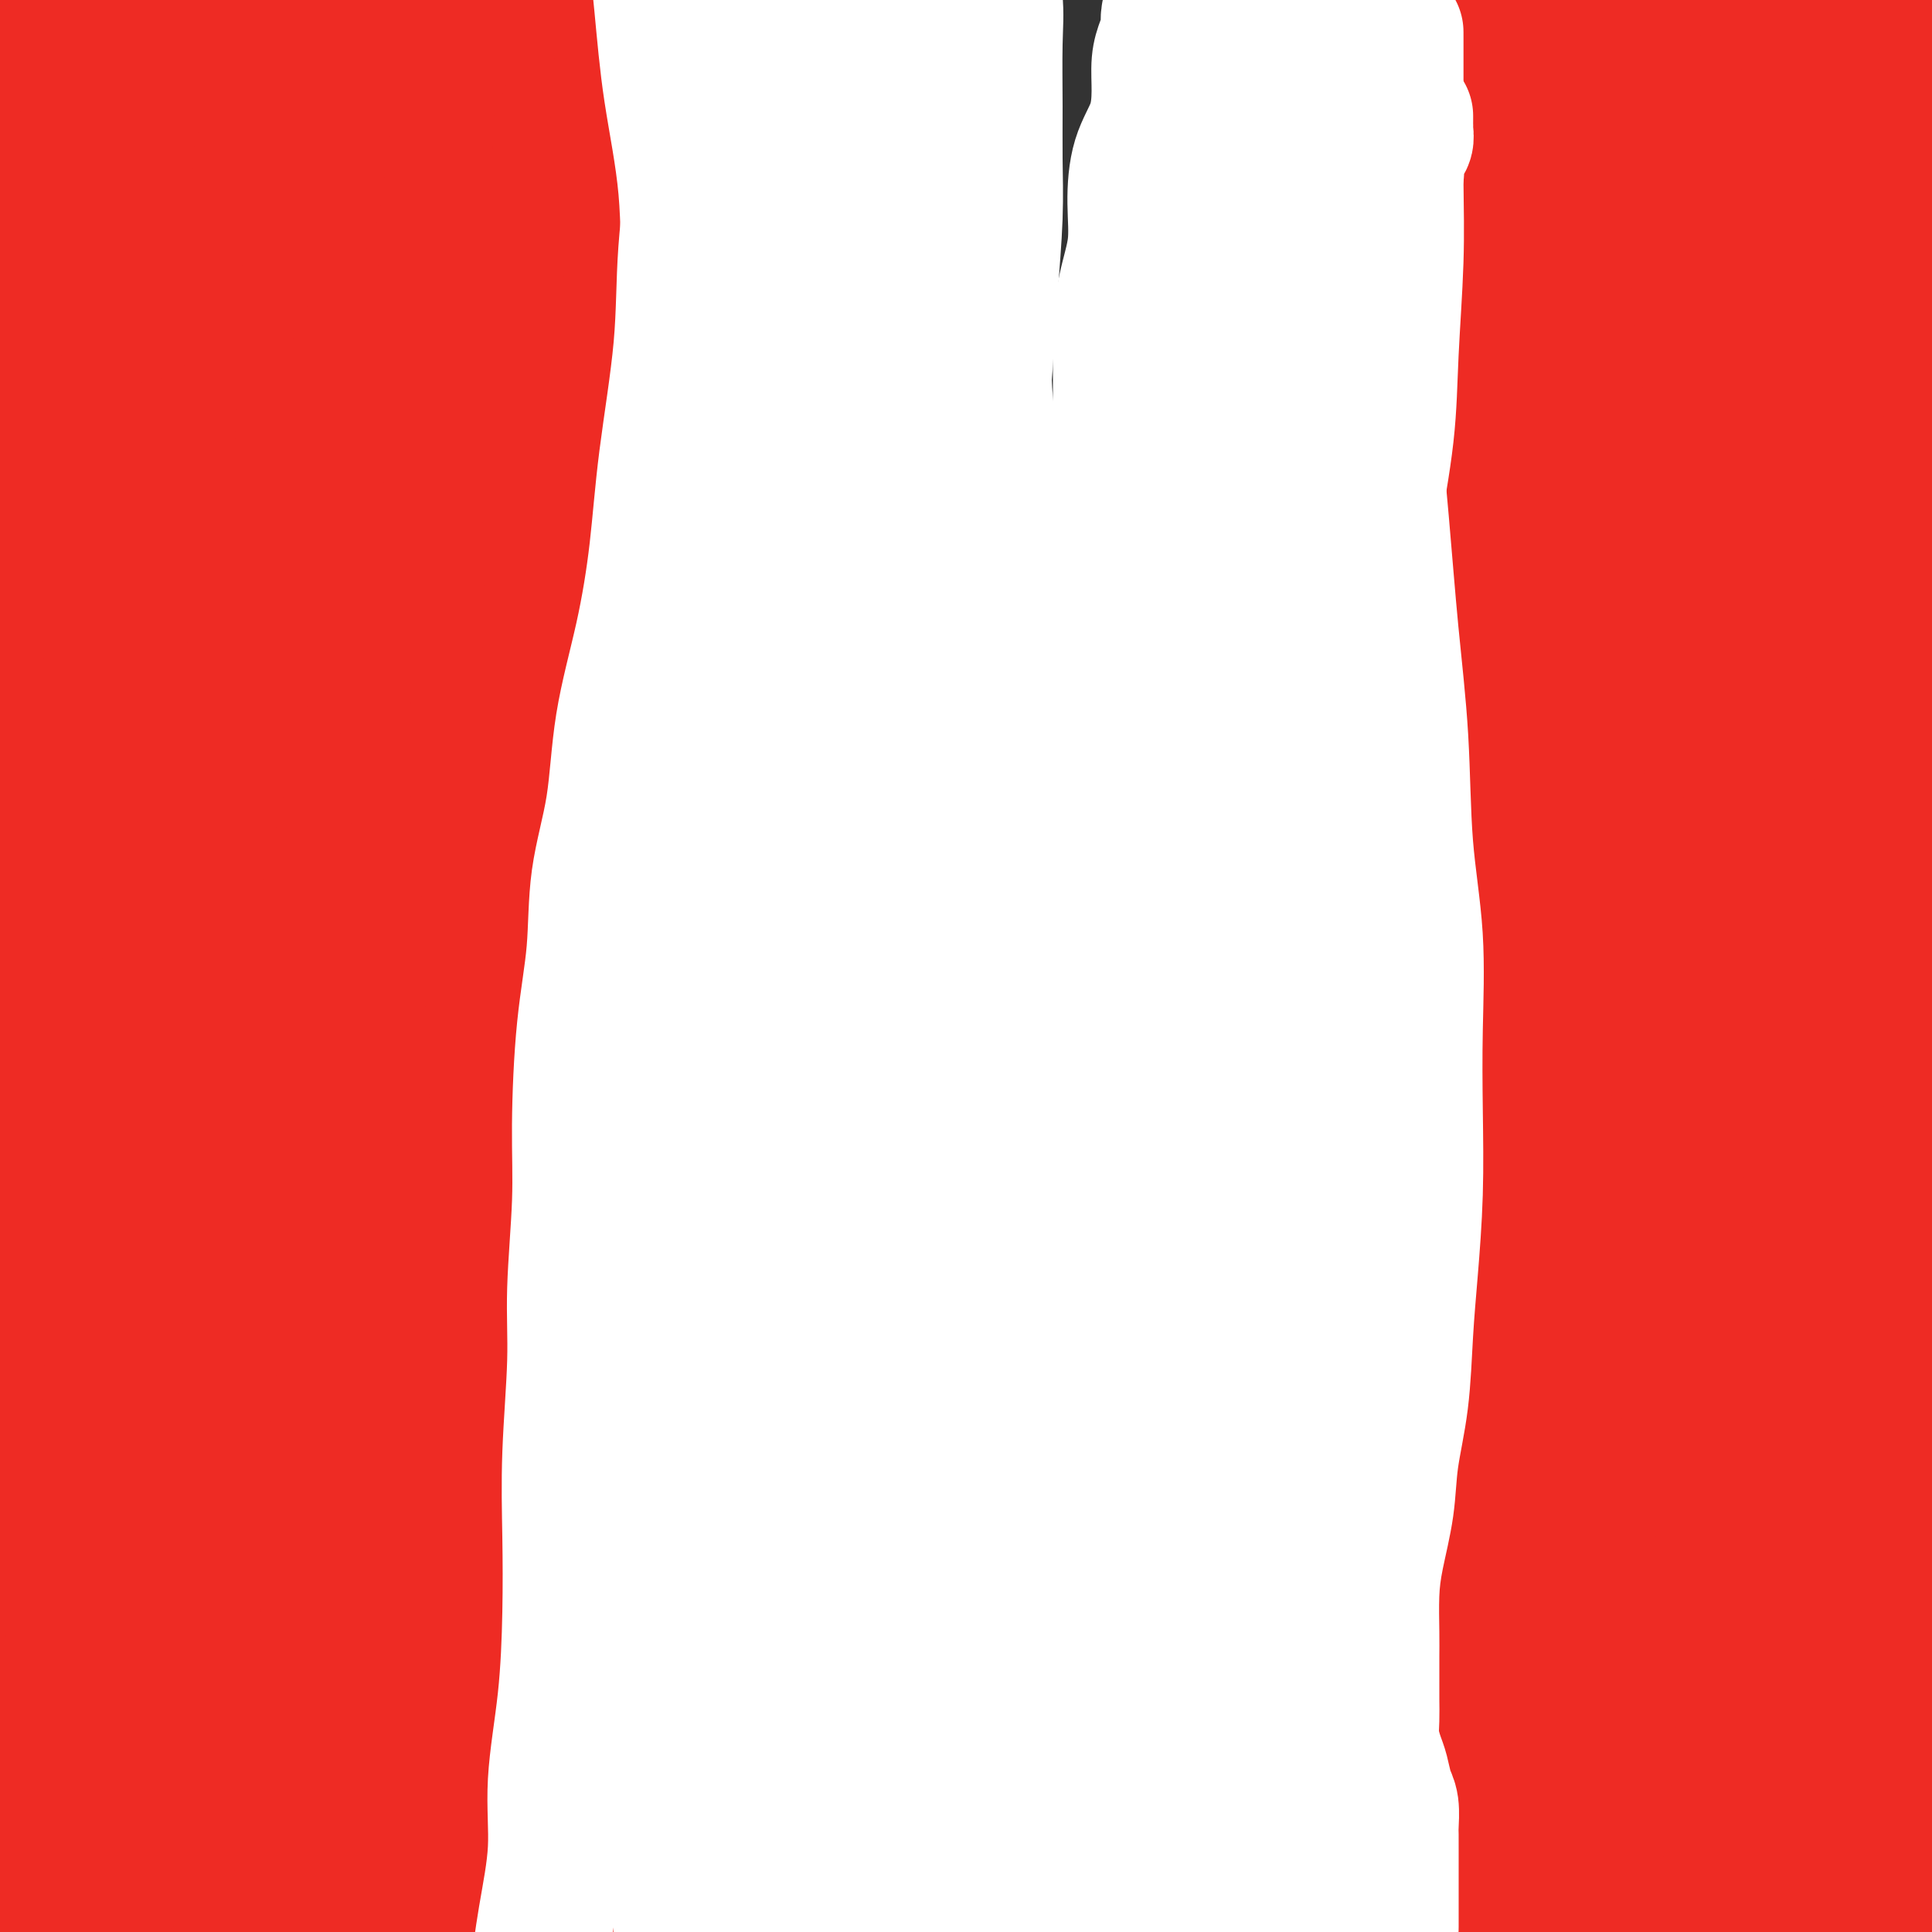 <svg viewBox='0 0 400 400' version='1.1' xmlns='http://www.w3.org/2000/svg' xmlns:xlink='http://www.w3.org/1999/xlink'><rect x="0" y="0" width="400" height="400" fill="#333333" stroke="none"/><g fill='none' stroke='#EE2B24' stroke-width='28' stroke-linecap='round' stroke-linejoin='round'><path d='M100,8c-0.000,-0.548 -0.000,-1.095 0,-1c0.000,0.095 0.000,0.834 0,1c-0.000,0.166 -0.000,-0.240 0,0c0.000,0.240 0.001,1.128 0,2c-0.001,0.872 -0.004,1.730 0,3c0.004,1.270 0.016,2.952 0,4c-0.016,1.048 -0.060,1.464 0,3c0.060,1.536 0.222,4.194 0,6c-0.222,1.806 -0.830,2.760 -1,5c-0.170,2.240 0.098,5.766 0,9c-0.098,3.234 -0.561,6.178 -1,9c-0.439,2.822 -0.854,5.523 -1,9c-0.146,3.477 -0.024,7.730 0,12c0.024,4.270 -0.049,8.558 0,12c0.049,3.442 0.221,6.039 0,10c-0.221,3.961 -0.833,9.286 -1,13c-0.167,3.714 0.113,5.816 0,9c-0.113,3.184 -0.619,7.451 -1,11c-0.381,3.549 -0.638,6.380 -1,10c-0.362,3.620 -0.829,8.028 -1,12c-0.171,3.972 -0.047,7.508 0,12c0.047,4.492 0.015,9.940 0,15c-0.015,5.060 -0.015,9.731 0,15c0.015,5.269 0.045,11.136 0,16c-0.045,4.864 -0.166,8.723 0,14c0.166,5.277 0.619,11.970 1,18c0.381,6.030 0.689,11.398 1,17c0.311,5.602 0.623,11.438 1,18c0.377,6.562 0.819,13.851 1,20c0.181,6.149 0.101,11.158 0,17c-0.101,5.842 -0.223,12.516 0,18c0.223,5.484 0.792,9.776 1,15c0.208,5.224 0.056,11.380 0,17c-0.056,5.620 -0.015,10.705 0,16c0.015,5.295 0.004,10.798 0,16c-0.004,5.202 -0.002,10.101 0,15'/><path d='M84,59c-0.121,-0.072 -0.243,-0.143 0,-1c0.243,-0.857 0.850,-2.499 1,-4c0.150,-1.501 -0.156,-2.862 0,-4c0.156,-1.138 0.774,-2.052 1,-3c0.226,-0.948 0.061,-1.929 0,-3c-0.061,-1.071 -0.016,-2.231 0,-3c0.016,-0.769 0.004,-1.146 0,-2c-0.004,-0.854 -0.001,-2.185 0,-3c0.001,-0.815 0.000,-1.114 0,-1c-0.000,0.114 -0.000,0.642 0,1c0.000,0.358 0.000,0.548 0,1c-0.000,0.452 -0.000,1.167 0,3c0.000,1.833 0.000,4.783 0,7c-0.000,2.217 -0.000,3.699 0,7c0.000,3.301 0.001,8.419 0,13c-0.001,4.581 -0.004,8.625 0,13c0.004,4.375 0.013,9.080 0,15c-0.013,5.920 -0.050,13.055 0,19c0.050,5.945 0.185,10.700 0,17c-0.185,6.300 -0.691,14.146 -1,21c-0.309,6.854 -0.423,12.716 -1,19c-0.577,6.284 -1.619,12.991 -2,20c-0.381,7.009 -0.103,14.320 0,21c0.103,6.680 0.031,12.727 0,20c-0.031,7.273 -0.020,15.771 0,23c0.020,7.229 0.047,13.190 0,20c-0.047,6.810 -0.170,14.471 0,22c0.170,7.529 0.634,14.927 1,22c0.366,7.073 0.634,13.821 1,21c0.366,7.179 0.830,14.790 1,21c0.170,6.210 0.046,11.018 0,17c-0.046,5.982 -0.013,13.138 0,19c0.013,5.862 0.007,10.431 0,15'/><path d='M84,393c-0.001,1.245 -0.002,2.490 0,0c0.002,-2.490 0.008,-8.716 0,-15c-0.008,-6.284 -0.029,-12.625 0,-18c0.029,-5.375 0.108,-9.785 0,-16c-0.108,-6.215 -0.404,-14.234 -1,-22c-0.596,-7.766 -1.494,-15.278 -2,-23c-0.506,-7.722 -0.621,-15.654 -1,-23c-0.379,-7.346 -1.024,-14.107 -2,-22c-0.976,-7.893 -2.284,-16.917 -3,-25c-0.716,-8.083 -0.839,-15.225 -1,-23c-0.161,-7.775 -0.359,-16.182 -1,-23c-0.641,-6.818 -1.726,-12.048 -2,-19c-0.274,-6.952 0.264,-15.627 0,-22c-0.264,-6.373 -1.328,-10.442 -2,-15c-0.672,-4.558 -0.951,-9.603 -1,-15c-0.049,-5.397 0.131,-11.145 0,-16c-0.131,-4.855 -0.575,-8.815 -1,-13c-0.425,-4.185 -0.831,-8.593 -1,-13c-0.169,-4.407 -0.101,-8.811 0,-13c0.101,-4.189 0.233,-8.162 0,-12c-0.233,-3.838 -0.833,-7.542 -1,-11c-0.167,-3.458 0.100,-6.669 0,-10c-0.100,-3.331 -0.565,-6.781 -1,-10c-0.435,-3.219 -0.838,-6.205 -1,-9c-0.162,-2.795 -0.081,-5.397 0,-8'/><path d='M57,0c0.015,-0.750 0.029,-1.499 0,0c-0.029,1.499 -0.102,5.247 0,10c0.102,4.753 0.379,10.510 0,17c-0.379,6.490 -1.414,13.711 -2,20c-0.586,6.289 -0.724,11.644 -1,18c-0.276,6.356 -0.689,13.713 -1,21c-0.311,7.287 -0.521,14.504 -1,22c-0.479,7.496 -1.228,15.270 -2,23c-0.772,7.730 -1.569,15.416 -2,23c-0.431,7.584 -0.497,15.065 -1,23c-0.503,7.935 -1.444,16.323 -2,24c-0.556,7.677 -0.727,14.644 -1,22c-0.273,7.356 -0.647,15.101 -1,23c-0.353,7.899 -0.683,15.951 -1,24c-0.317,8.049 -0.621,16.093 -1,23c-0.379,6.907 -0.834,12.676 -1,19c-0.166,6.324 -0.045,13.204 0,20c0.045,6.796 0.012,13.509 0,19c-0.012,5.491 -0.003,9.760 0,15c0.003,5.240 0.001,11.449 0,16c-0.001,4.551 -0.000,7.443 0,11c0.000,3.557 0.000,7.778 0,12'/><path d='M54,398c0.007,0.914 0.015,1.828 0,0c-0.015,-1.828 -0.052,-6.399 0,-11c0.052,-4.601 0.195,-9.231 0,-14c-0.195,-4.769 -0.727,-9.676 -1,-15c-0.273,-5.324 -0.288,-11.065 -1,-16c-0.712,-4.935 -2.122,-9.065 -3,-15c-0.878,-5.935 -1.225,-13.674 -2,-20c-0.775,-6.326 -1.977,-11.238 -3,-17c-1.023,-5.762 -1.866,-12.374 -3,-19c-1.134,-6.626 -2.559,-13.266 -4,-20c-1.441,-6.734 -2.899,-13.562 -4,-20c-1.101,-6.438 -1.847,-12.488 -3,-20c-1.153,-7.512 -2.714,-16.488 -4,-24c-1.286,-7.512 -2.296,-13.560 -3,-20c-0.704,-6.440 -1.102,-13.274 -2,-19c-0.898,-5.726 -2.297,-10.346 -3,-16c-0.703,-5.654 -0.710,-12.341 -1,-18c-0.290,-5.659 -0.861,-10.289 -1,-15c-0.139,-4.711 0.156,-9.502 0,-14c-0.156,-4.498 -0.764,-8.702 -1,-13c-0.236,-4.298 -0.101,-8.691 0,-12c0.101,-3.309 0.168,-5.535 0,-9c-0.168,-3.465 -0.570,-8.171 -1,-11c-0.430,-2.829 -0.887,-3.782 -1,-6c-0.113,-2.218 0.119,-5.701 0,-8c-0.119,-2.299 -0.591,-3.415 -1,-5c-0.409,-1.585 -0.757,-3.640 -1,-5c-0.243,-1.360 -0.381,-2.026 -1,-3c-0.619,-0.974 -1.720,-2.258 -2,-3c-0.280,-0.742 0.261,-0.942 0,-1c-0.261,-0.058 -1.324,0.028 -2,0c-0.676,-0.028 -0.966,-0.169 -1,0c-0.034,0.169 0.187,0.648 0,1c-0.187,0.352 -0.782,0.576 -1,1c-0.218,0.424 -0.058,1.047 0,2c0.058,0.953 0.016,2.237 0,4c-0.016,1.763 -0.004,4.006 0,6c0.004,1.994 0.001,3.740 0,7c-0.001,3.260 -0.001,8.035 0,12c0.001,3.965 0.004,7.119 0,12c-0.004,4.881 -0.013,11.490 0,17c0.013,5.510 0.049,9.923 0,16c-0.049,6.077 -0.184,13.819 0,21c0.184,7.181 0.687,13.802 1,20c0.313,6.198 0.436,11.975 1,20c0.564,8.025 1.569,18.299 2,27c0.431,8.701 0.290,15.830 1,23c0.710,7.170 2.273,14.383 3,22c0.727,7.617 0.619,15.640 1,23c0.381,7.360 1.252,14.056 2,21c0.748,6.944 1.374,14.135 2,22c0.626,7.865 1.252,16.405 2,24c0.748,7.595 1.618,14.245 2,21c0.382,6.755 0.278,13.615 1,20c0.722,6.385 2.271,12.296 3,18c0.729,5.704 0.637,11.201 1,17c0.363,5.799 1.182,11.899 2,18'/><path d='M39,398c-0.017,1.676 -0.035,3.352 0,0c0.035,-3.352 0.122,-11.733 0,-19c-0.122,-7.267 -0.454,-13.421 -1,-20c-0.546,-6.579 -1.306,-13.582 -2,-21c-0.694,-7.418 -1.323,-15.252 -2,-23c-0.677,-7.748 -1.403,-15.409 -2,-23c-0.597,-7.591 -1.064,-15.112 -2,-23c-0.936,-7.888 -2.342,-16.144 -3,-24c-0.658,-7.856 -0.569,-15.313 -1,-24c-0.431,-8.687 -1.383,-18.606 -2,-26c-0.617,-7.394 -0.899,-12.265 -1,-18c-0.101,-5.735 -0.020,-12.335 0,-19c0.020,-6.665 -0.019,-13.394 0,-19c0.019,-5.606 0.097,-10.087 0,-15c-0.097,-4.913 -0.369,-10.257 0,-15c0.369,-4.743 1.380,-8.884 2,-13c0.620,-4.116 0.849,-8.208 1,-12c0.151,-3.792 0.225,-7.283 1,-11c0.775,-3.717 2.253,-7.659 3,-11c0.747,-3.341 0.763,-6.081 1,-9c0.237,-2.919 0.693,-6.016 1,-9c0.307,-2.984 0.464,-5.856 1,-9c0.536,-3.144 1.450,-6.561 2,-9c0.550,-2.439 0.736,-3.900 1,-6c0.264,-2.100 0.607,-4.840 1,-7c0.393,-2.160 0.837,-3.739 1,-5c0.163,-1.261 0.044,-2.203 0,-3c-0.044,-0.797 -0.012,-1.447 0,-2c0.012,-0.553 0.003,-1.008 0,-1c-0.003,0.008 0.000,0.479 0,1c-0.000,0.521 -0.003,1.092 0,2c0.003,0.908 0.012,2.154 0,4c-0.012,1.846 -0.045,4.292 0,8c0.045,3.708 0.168,8.677 0,13c-0.168,4.323 -0.626,8.002 -1,13c-0.374,4.998 -0.663,11.317 -1,18c-0.337,6.683 -0.722,13.729 -1,21c-0.278,7.271 -0.449,14.766 -1,23c-0.551,8.234 -1.481,17.207 -2,25c-0.519,7.793 -0.625,14.408 -1,23c-0.375,8.592 -1.018,19.162 -2,29c-0.982,9.838 -2.302,18.944 -3,27c-0.698,8.056 -0.775,15.062 -1,23c-0.225,7.938 -0.596,16.809 -1,25c-0.404,8.191 -0.839,15.704 -1,23c-0.161,7.296 -0.049,14.376 0,21c0.049,6.624 0.036,12.791 0,19c-0.036,6.209 -0.095,12.459 0,19c0.095,6.541 0.345,13.372 1,19c0.655,5.628 1.715,10.054 2,15c0.285,4.946 -0.204,10.413 0,15c0.204,4.587 1.102,8.293 2,12'/><path d='M48,390c-0.004,1.107 -0.008,2.213 0,0c0.008,-2.213 0.028,-7.746 0,-13c-0.028,-5.254 -0.106,-10.228 0,-15c0.106,-4.772 0.394,-9.341 0,-15c-0.394,-5.659 -1.472,-12.406 -2,-18c-0.528,-5.594 -0.506,-10.034 -1,-15c-0.494,-4.966 -1.506,-10.456 -2,-15c-0.494,-4.544 -0.472,-8.141 -1,-12c-0.528,-3.859 -1.606,-7.979 -2,-12c-0.394,-4.021 -0.103,-7.942 0,-12c0.103,-4.058 0.020,-8.254 0,-12c-0.020,-3.746 0.024,-7.042 0,-10c-0.024,-2.958 -0.116,-5.578 0,-9c0.116,-3.422 0.439,-7.646 1,-11c0.561,-3.354 1.362,-5.837 2,-9c0.638,-3.163 1.115,-7.005 2,-10c0.885,-2.995 2.177,-5.145 3,-8c0.823,-2.855 1.176,-6.417 2,-9c0.824,-2.583 2.119,-4.188 3,-6c0.881,-1.812 1.346,-3.833 2,-6c0.654,-2.167 1.496,-4.482 2,-6c0.504,-1.518 0.671,-2.240 1,-3c0.329,-0.760 0.821,-1.557 1,-2c0.179,-0.443 0.045,-0.532 0,-1c-0.045,-0.468 -0.001,-1.316 0,-1c0.001,0.316 -0.041,1.794 0,3c0.041,1.206 0.166,2.138 0,4c-0.166,1.862 -0.624,4.654 -1,8c-0.376,3.346 -0.671,7.248 -1,11c-0.329,3.752 -0.691,7.356 -1,12c-0.309,4.644 -0.566,10.328 -1,16c-0.434,5.672 -1.046,11.330 -2,18c-0.954,6.670 -2.249,14.350 -3,21c-0.751,6.650 -0.957,12.268 -2,19c-1.043,6.732 -2.924,14.576 -4,21c-1.076,6.424 -1.346,11.428 -2,17c-0.654,5.572 -1.692,11.713 -2,17c-0.308,5.287 0.113,9.719 0,14c-0.113,4.281 -0.760,8.409 -1,13c-0.240,4.591 -0.075,9.643 0,14c0.075,4.357 0.059,8.019 0,12c-0.059,3.981 -0.160,8.280 0,12c0.160,3.720 0.580,6.860 1,10'/><path d='M46,390c0.177,1.028 0.353,2.057 0,0c-0.353,-2.057 -1.237,-7.199 -2,-11c-0.763,-3.801 -1.405,-6.261 -2,-11c-0.595,-4.739 -1.144,-11.758 -2,-17c-0.856,-5.242 -2.019,-8.707 -3,-13c-0.981,-4.293 -1.780,-9.412 -2,-14c-0.220,-4.588 0.137,-8.643 0,-12c-0.137,-3.357 -0.770,-6.015 -1,-9c-0.230,-2.985 -0.058,-6.297 0,-9c0.058,-2.703 0.001,-4.798 0,-7c-0.001,-2.202 0.052,-4.511 0,-6c-0.052,-1.489 -0.210,-2.157 0,-3c0.210,-0.843 0.788,-1.862 1,-3c0.212,-1.138 0.058,-2.396 0,-3c-0.058,-0.604 -0.019,-0.554 0,-1c0.019,-0.446 0.019,-1.388 0,-2c-0.019,-0.612 -0.058,-0.896 0,-1c0.058,-0.104 0.214,-0.029 0,0c-0.214,0.029 -0.798,0.013 -1,0c-0.202,-0.013 -0.022,-0.024 0,0c0.022,0.024 -0.112,0.082 0,1c0.112,0.918 0.472,2.696 1,4c0.528,1.304 1.224,2.134 2,4c0.776,1.866 1.630,4.768 2,7c0.370,2.232 0.255,3.794 1,6c0.745,2.206 2.349,5.055 3,8c0.651,2.945 0.350,5.987 1,9c0.650,3.013 2.252,5.997 3,9c0.748,3.003 0.642,6.026 1,9c0.358,2.974 1.181,5.901 2,9c0.819,3.099 1.633,6.371 2,10c0.367,3.629 0.286,7.614 1,11c0.714,3.386 2.223,6.174 3,9c0.777,2.826 0.823,5.690 1,8c0.177,2.310 0.485,4.067 1,6c0.515,1.933 1.236,4.044 2,6c0.764,1.956 1.571,3.757 2,5c0.429,1.243 0.481,1.926 1,3c0.519,1.074 1.505,2.537 2,3c0.495,0.463 0.500,-0.076 1,0c0.500,0.076 1.495,0.765 2,1c0.505,0.235 0.521,0.015 1,0c0.479,-0.015 1.422,0.175 2,0c0.578,-0.175 0.792,-0.716 1,-1c0.208,-0.284 0.412,-0.311 1,-1c0.588,-0.689 1.561,-2.041 2,-3c0.439,-0.959 0.343,-1.523 1,-3c0.657,-1.477 2.067,-3.865 3,-6c0.933,-2.135 1.389,-4.018 2,-7c0.611,-2.982 1.377,-7.062 2,-10c0.623,-2.938 1.105,-4.734 2,-8c0.895,-3.266 2.205,-8.003 3,-12c0.795,-3.997 1.075,-7.256 2,-11c0.925,-3.744 2.497,-7.975 3,-12c0.503,-4.025 -0.062,-7.843 0,-12c0.062,-4.157 0.749,-8.651 1,-12c0.251,-3.349 0.064,-5.551 0,-8c-0.064,-2.449 -0.006,-5.146 0,-8c0.006,-2.854 -0.039,-5.867 0,-8c0.039,-2.133 0.162,-3.386 0,-5c-0.162,-1.614 -0.608,-3.589 -1,-5c-0.392,-1.411 -0.731,-2.259 -1,-3c-0.269,-0.741 -0.468,-1.375 -1,-2c-0.532,-0.625 -1.396,-1.239 -2,-2c-0.604,-0.761 -0.946,-1.667 -1,-2c-0.054,-0.333 0.182,-0.091 0,0c-0.182,0.091 -0.781,0.031 -1,0c-0.219,-0.031 -0.059,-0.034 0,0c0.059,0.034 0.016,0.105 0,1c-0.016,0.895 -0.004,2.613 0,4c0.004,1.387 0.001,2.444 0,4c-0.001,1.556 -0.000,3.613 0,6c0.000,2.387 0.000,5.104 0,8c-0.000,2.896 -0.000,5.972 0,9c0.000,3.028 0.000,6.008 0,9c-0.000,2.992 -0.000,5.996 0,9'/><path d='M87,305c-0.000,9.458 -0.001,8.102 0,9c0.001,0.898 0.004,4.048 0,7c-0.004,2.952 -0.015,5.705 0,8c0.015,2.295 0.057,4.133 0,6c-0.057,1.867 -0.211,3.762 0,5c0.211,1.238 0.789,1.820 1,3c0.211,1.180 0.057,2.958 0,4c-0.057,1.042 -0.015,1.350 0,2c0.015,0.650 0.004,1.644 0,2c-0.004,0.356 -0.001,0.073 0,0c0.001,-0.073 0.000,0.062 0,0c-0.000,-0.062 0.001,-0.321 0,-1c-0.001,-0.679 -0.003,-1.778 0,-3c0.003,-1.222 0.012,-2.567 0,-4c-0.012,-1.433 -0.044,-2.953 0,-5c0.044,-2.047 0.164,-4.620 0,-7c-0.164,-2.380 -0.611,-4.567 -1,-7c-0.389,-2.433 -0.718,-5.112 -1,-8c-0.282,-2.888 -0.516,-5.983 -1,-9c-0.484,-3.017 -1.219,-5.954 -2,-9c-0.781,-3.046 -1.609,-6.200 -2,-9c-0.391,-2.800 -0.346,-5.244 -1,-8c-0.654,-2.756 -2.008,-5.823 -3,-8c-0.992,-2.177 -1.623,-3.463 -2,-5c-0.377,-1.537 -0.501,-3.326 -1,-5c-0.499,-1.674 -1.372,-3.234 -2,-5c-0.628,-1.766 -1.009,-3.739 -1,-5c0.009,-1.261 0.409,-1.812 0,-3c-0.409,-1.188 -1.626,-3.013 -2,-4c-0.374,-0.987 0.096,-1.134 0,-2c-0.096,-0.866 -0.758,-2.450 -1,-3c-0.242,-0.550 -0.065,-0.067 0,0c0.065,0.067 0.017,-0.282 0,0c-0.017,0.282 -0.005,1.196 0,2c0.005,0.804 0.001,1.497 0,3c-0.001,1.503 -0.000,3.816 0,6c0.000,2.184 0.000,4.239 0,7c-0.000,2.761 -0.000,6.228 0,9c0.000,2.772 0.000,4.850 0,8c-0.000,3.150 -0.000,7.372 0,11c0.000,3.628 0.000,6.663 0,10c-0.000,3.337 -0.001,6.976 0,11c0.001,4.024 0.004,8.435 0,12c-0.004,3.565 -0.015,6.285 0,9c0.015,2.715 0.055,5.423 0,9c-0.055,3.577 -0.207,8.021 0,12c0.207,3.979 0.772,7.494 1,11c0.228,3.506 0.117,7.004 0,10c-0.117,2.996 -0.241,5.491 0,8c0.241,2.509 0.848,5.033 1,7c0.152,1.967 -0.151,3.376 0,5c0.151,1.624 0.758,3.464 1,5c0.242,1.536 0.121,2.768 0,4'/><path d='M75,399c-0.140,0.425 -0.279,0.850 0,0c0.279,-0.850 0.977,-2.973 2,-5c1.023,-2.027 2.373,-3.956 3,-6c0.627,-2.044 0.532,-4.203 1,-7c0.468,-2.797 1.499,-6.231 2,-9c0.501,-2.769 0.474,-4.874 1,-8c0.526,-3.126 1.607,-7.272 2,-11c0.393,-3.728 0.100,-7.039 0,-11c-0.100,-3.961 -0.007,-8.571 0,-13c0.007,-4.429 -0.073,-8.675 0,-13c0.073,-4.325 0.297,-8.727 0,-13c-0.297,-4.273 -1.116,-8.417 -2,-13c-0.884,-4.583 -1.833,-9.607 -3,-14c-1.167,-4.393 -2.552,-8.156 -4,-12c-1.448,-3.844 -2.958,-7.769 -4,-11c-1.042,-3.231 -1.616,-5.769 -3,-9c-1.384,-3.231 -3.578,-7.156 -5,-10c-1.422,-2.844 -2.074,-4.607 -3,-6c-0.926,-1.393 -2.128,-2.415 -3,-4c-0.872,-1.585 -1.413,-3.731 -2,-5c-0.587,-1.269 -1.219,-1.660 -2,-2c-0.781,-0.340 -1.711,-0.630 -2,-1c-0.289,-0.370 0.063,-0.820 0,-1c-0.063,-0.180 -0.542,-0.090 -1,0c-0.458,0.090 -0.896,0.180 -1,0c-0.104,-0.180 0.126,-0.629 0,0c-0.126,0.629 -0.606,2.336 -1,4c-0.394,1.664 -0.701,3.286 -1,5c-0.299,1.714 -0.590,3.520 -1,6c-0.410,2.480 -0.940,5.633 -1,9c-0.060,3.367 0.349,6.946 0,11c-0.349,4.054 -1.455,8.582 -2,13c-0.545,4.418 -0.527,8.727 -1,14c-0.473,5.273 -1.436,11.511 -2,17c-0.564,5.489 -0.729,10.227 -1,15c-0.271,4.773 -0.647,9.579 -1,14c-0.353,4.421 -0.682,8.458 -1,12c-0.318,3.542 -0.625,6.589 -1,10c-0.375,3.411 -0.818,7.187 -1,10c-0.182,2.813 -0.101,4.664 0,7c0.101,2.336 0.223,5.156 0,7c-0.223,1.844 -0.792,2.712 -1,4c-0.208,1.288 -0.057,2.997 0,4c0.057,1.003 0.019,1.301 0,2c-0.019,0.699 -0.020,1.798 0,2c0.020,0.202 0.062,-0.493 0,-1c-0.062,-0.507 -0.227,-0.824 0,-1c0.227,-0.176 0.845,-0.210 1,-1c0.155,-0.790 -0.153,-2.336 0,-4c0.153,-1.664 0.768,-3.444 1,-5c0.232,-1.556 0.080,-2.887 0,-5c-0.080,-2.113 -0.089,-5.009 0,-8c0.089,-2.991 0.275,-6.077 0,-9c-0.275,-2.923 -1.013,-5.683 -2,-9c-0.987,-3.317 -2.224,-7.193 -3,-11c-0.776,-3.807 -1.092,-7.546 -2,-11c-0.908,-3.454 -2.407,-6.622 -4,-10c-1.593,-3.378 -3.280,-6.965 -5,-10c-1.720,-3.035 -3.475,-5.518 -5,-8c-1.525,-2.482 -2.821,-4.964 -4,-7c-1.179,-2.036 -2.242,-3.628 -3,-5c-0.758,-1.372 -1.211,-2.525 -2,-3c-0.789,-0.475 -1.912,-0.272 -3,-1c-1.088,-0.728 -2.139,-2.388 -3,-3c-0.861,-0.612 -1.532,-0.175 -2,0c-0.468,0.175 -0.734,0.087 -1,0'/><path d='M0,356c-0.000,0.799 -0.000,1.598 0,0c0.000,-1.598 0.000,-5.594 0,-9c-0.000,-3.406 -0.000,-6.223 0,-9c0.000,-2.777 0.000,-5.515 0,-8c-0.000,-2.485 -0.000,-4.716 0,-7c0.000,-2.284 0.000,-4.620 0,-7c-0.000,-2.380 -0.000,-4.805 0,-7c0.000,-2.195 0.000,-4.161 0,-6c-0.000,-1.839 -0.000,-3.552 0,-5c0.000,-1.448 0.000,-2.633 0,-4c-0.000,-1.367 -0.000,-2.918 0,-4c0.000,-1.082 0.000,-1.696 0,-3c-0.000,-1.304 -0.000,-3.297 0,-5c0.000,-1.703 0.000,-3.117 0,-4c-0.000,-0.883 -0.000,-1.234 0,-2c0.000,-0.766 0.000,-1.945 0,-3c-0.000,-1.055 -0.000,-1.984 0,-2c0.000,-0.016 0.000,0.882 0,1c-0.000,0.118 -0.000,-0.544 0,0c0.000,0.544 0.000,2.293 0,4c-0.000,1.707 -0.000,3.371 0,5c0.000,1.629 0.001,3.223 0,6c-0.001,2.777 -0.003,6.736 0,10c0.003,3.264 0.011,5.834 0,9c-0.011,3.166 -0.041,6.929 0,11c0.041,4.071 0.155,8.449 0,12c-0.155,3.551 -0.577,6.276 -1,9'/><path d='M6,396c-0.122,0.455 -0.244,0.909 0,0c0.244,-0.909 0.853,-3.183 1,-5c0.147,-1.817 -0.168,-3.177 0,-5c0.168,-1.823 0.820,-4.109 1,-6c0.180,-1.891 -0.110,-3.389 0,-5c0.110,-1.611 0.622,-3.336 1,-5c0.378,-1.664 0.623,-3.266 1,-5c0.377,-1.734 0.886,-3.601 1,-5c0.114,-1.399 -0.166,-2.329 0,-3c0.166,-0.671 0.776,-1.082 1,-2c0.224,-0.918 0.060,-2.341 0,-3c-0.060,-0.659 -0.016,-0.552 0,-1c0.016,-0.448 0.003,-1.452 0,-2c-0.003,-0.548 0.003,-0.641 0,-1c-0.003,-0.359 -0.015,-0.983 0,-1c0.015,-0.017 0.057,0.574 0,1c-0.057,0.426 -0.212,0.686 0,1c0.212,0.314 0.792,0.680 1,2c0.208,1.320 0.046,3.594 0,5c-0.046,1.406 0.025,1.944 0,4c-0.025,2.056 -0.147,5.631 0,8c0.147,2.369 0.564,3.533 1,5c0.436,1.467 0.891,3.236 1,5c0.109,1.764 -0.126,3.521 0,5c0.126,1.479 0.615,2.680 1,4c0.385,1.320 0.667,2.760 1,4c0.333,1.240 0.718,2.281 1,3c0.282,0.719 0.460,1.117 1,2c0.540,0.883 1.440,2.252 2,3c0.560,0.748 0.780,0.874 1,1'/><path d='M22,395c0.000,0.748 0.000,1.496 0,0c-0.000,-1.496 -0.000,-5.236 0,-8c0.000,-2.764 0.000,-4.553 0,-7c-0.000,-2.447 -0.000,-5.551 0,-9c0.000,-3.449 0.000,-7.242 0,-10c-0.000,-2.758 -0.001,-4.480 0,-8c0.001,-3.520 0.003,-8.837 0,-13c-0.003,-4.163 -0.013,-7.171 0,-11c0.013,-3.829 0.047,-8.477 0,-13c-0.047,-4.523 -0.174,-8.920 0,-14c0.174,-5.080 0.650,-10.844 1,-16c0.350,-5.156 0.574,-9.703 1,-15c0.426,-5.297 1.053,-11.343 2,-17c0.947,-5.657 2.214,-10.923 3,-17c0.786,-6.077 1.092,-12.965 2,-19c0.908,-6.035 2.420,-11.218 4,-17c1.580,-5.782 3.229,-12.162 5,-19c1.771,-6.838 3.662,-14.135 5,-20c1.338,-5.865 2.121,-10.298 4,-16c1.879,-5.702 4.853,-12.674 7,-19c2.147,-6.326 3.466,-12.005 5,-17c1.534,-4.995 3.284,-9.305 5,-14c1.716,-4.695 3.400,-9.775 5,-14c1.600,-4.225 3.116,-7.593 5,-12c1.884,-4.407 4.134,-9.851 6,-14c1.866,-4.149 3.346,-7.003 5,-11c1.654,-3.997 3.481,-9.136 5,-13c1.519,-3.864 2.730,-6.452 4,-9c1.270,-2.548 2.598,-5.054 4,-8c1.402,-2.946 2.877,-6.332 4,-9c1.123,-2.668 1.892,-4.620 3,-7c1.108,-2.380 2.554,-5.190 4,-8'/><path d='M117,2c0.082,-0.660 0.164,-1.319 0,0c-0.164,1.319 -0.572,4.617 -1,7c-0.428,2.383 -0.874,3.851 -1,6c-0.126,2.149 0.068,4.978 0,7c-0.068,2.022 -0.398,3.236 -1,5c-0.602,1.764 -1.474,4.077 -2,6c-0.526,1.923 -0.705,3.457 -1,5c-0.295,1.543 -0.707,3.096 -1,4c-0.293,0.904 -0.469,1.160 -1,2c-0.531,0.840 -1.417,2.263 -2,3c-0.583,0.737 -0.863,0.787 -1,1c-0.137,0.213 -0.132,0.590 0,1c0.132,0.410 0.389,0.854 0,1c-0.389,0.146 -1.425,-0.005 -2,0c-0.575,0.005 -0.689,0.168 -1,0c-0.311,-0.168 -0.818,-0.666 -1,-1c-0.182,-0.334 -0.039,-0.504 0,-1c0.039,-0.496 -0.026,-1.317 0,-2c0.026,-0.683 0.144,-1.226 0,-2c-0.144,-0.774 -0.551,-1.779 -1,-3c-0.449,-1.221 -0.942,-2.659 -1,-4c-0.058,-1.341 0.318,-2.585 0,-4c-0.318,-1.415 -1.329,-3.000 -2,-5c-0.671,-2.000 -1.002,-4.414 -1,-6c0.002,-1.586 0.337,-2.344 0,-4c-0.337,-1.656 -1.347,-4.212 -2,-6c-0.653,-1.788 -0.948,-2.809 -1,-4c-0.052,-1.191 0.140,-2.551 0,-4c-0.140,-1.449 -0.611,-2.985 -1,-4c-0.389,-1.015 -0.694,-1.507 -1,-2'/><path d='M88,1c-0.009,-0.455 -0.019,-0.911 0,0c0.019,0.911 0.065,3.187 0,5c-0.065,1.813 -0.243,3.161 0,5c0.243,1.839 0.906,4.167 1,6c0.094,1.833 -0.381,3.169 0,5c0.381,1.831 1.619,4.156 2,6c0.381,1.844 -0.094,3.207 0,5c0.094,1.793 0.757,4.015 1,6c0.243,1.985 0.065,3.733 0,5c-0.065,1.267 -0.017,2.053 0,3c0.017,0.947 0.005,2.056 0,3c-0.005,0.944 -0.001,1.723 0,2c0.001,0.277 0.000,0.052 0,0c-0.000,-0.052 -0.000,0.069 0,0c0.000,-0.069 0.000,-0.327 0,-1c-0.000,-0.673 0.000,-1.761 0,-3c-0.000,-1.239 -0.000,-2.631 0,-4c0.000,-1.369 0.001,-2.717 0,-4c-0.001,-1.283 -0.003,-2.501 0,-4c0.003,-1.499 0.012,-3.277 0,-5c-0.012,-1.723 -0.045,-3.390 0,-5c0.045,-1.610 0.167,-3.163 0,-5c-0.167,-1.837 -0.622,-3.956 -1,-6c-0.378,-2.044 -0.679,-4.012 -1,-6c-0.321,-1.988 -0.663,-3.997 -1,-6c-0.337,-2.003 -0.668,-4.002 -1,-6'/><path d='M71,0c-0.013,-0.281 -0.026,-0.563 0,0c0.026,0.563 0.090,1.969 0,4c-0.090,2.031 -0.335,4.685 -1,7c-0.665,2.315 -1.751,4.290 -2,6c-0.249,1.710 0.341,3.156 0,5c-0.341,1.844 -1.611,4.088 -2,6c-0.389,1.912 0.103,3.492 0,5c-0.103,1.508 -0.802,2.943 -1,4c-0.198,1.057 0.104,1.737 0,3c-0.104,1.263 -0.615,3.110 -1,4c-0.385,0.890 -0.643,0.824 -1,1c-0.357,0.176 -0.813,0.593 -1,1c-0.187,0.407 -0.106,0.803 0,1c0.106,0.197 0.236,0.194 0,0c-0.236,-0.194 -0.840,-0.578 -1,-1c-0.160,-0.422 0.123,-0.881 0,-2c-0.123,-1.119 -0.653,-2.898 -1,-4c-0.347,-1.102 -0.511,-1.525 -1,-3c-0.489,-1.475 -1.305,-4.000 -2,-6c-0.695,-2.000 -1.271,-3.473 -2,-5c-0.729,-1.527 -1.613,-3.107 -2,-5c-0.387,-1.893 -0.279,-4.099 -1,-6c-0.721,-1.901 -2.270,-3.495 -3,-5c-0.730,-1.505 -0.639,-2.919 -1,-4c-0.361,-1.081 -1.174,-1.830 -2,-3c-0.826,-1.170 -1.665,-2.763 -2,-4c-0.335,-1.237 -0.168,-2.119 0,-3'/><path d='M32,1c0.200,-0.585 0.400,-1.169 0,0c-0.400,1.169 -1.399,4.093 -2,7c-0.601,2.907 -0.802,5.799 -1,8c-0.198,2.201 -0.393,3.712 -1,6c-0.607,2.288 -1.627,5.353 -2,8c-0.373,2.647 -0.100,4.876 0,7c0.100,2.124 0.026,4.144 0,6c-0.026,1.856 -0.004,3.547 0,5c0.004,1.453 -0.009,2.669 0,4c0.009,1.331 0.041,2.776 0,4c-0.041,1.224 -0.156,2.226 0,3c0.156,0.774 0.581,1.318 1,2c0.419,0.682 0.830,1.500 1,2c0.170,0.500 0.098,0.681 0,1c-0.098,0.319 -0.222,0.776 0,1c0.222,0.224 0.792,0.215 1,0c0.208,-0.215 0.056,-0.636 0,-1c-0.056,-0.364 -0.014,-0.672 0,-1c0.014,-0.328 0.001,-0.678 0,-1c-0.001,-0.322 0.011,-0.617 0,-1c-0.011,-0.383 -0.043,-0.856 0,-2c0.043,-1.144 0.163,-2.961 0,-4c-0.163,-1.039 -0.608,-1.301 -1,-3c-0.392,-1.699 -0.732,-4.837 -1,-7c-0.268,-2.163 -0.466,-3.353 -1,-5c-0.534,-1.647 -1.406,-3.752 -2,-6c-0.594,-2.248 -0.911,-4.641 -2,-7c-1.089,-2.359 -2.949,-4.685 -4,-7c-1.051,-2.315 -1.292,-4.621 -2,-7c-0.708,-2.379 -1.883,-4.833 -3,-7c-1.117,-2.167 -2.176,-4.048 -3,-6c-0.824,-1.952 -1.412,-3.976 -2,-6'/><path d='M393,0c0.000,-0.099 0.000,-0.197 0,0c-0.000,0.197 -0.000,0.690 0,1c0.000,0.310 0.000,0.438 0,1c-0.000,0.562 -0.000,1.558 0,2c0.000,0.442 0.000,0.331 0,1c-0.000,0.669 -0.000,2.117 0,3c0.000,0.883 0.001,1.199 0,2c-0.001,0.801 -0.003,2.086 0,3c0.003,0.914 0.011,1.457 0,2c-0.011,0.543 -0.041,1.086 0,2c0.041,0.914 0.155,2.198 0,3c-0.155,0.802 -0.577,1.122 -1,2c-0.423,0.878 -0.846,2.315 -1,3c-0.154,0.685 -0.040,0.618 0,1c0.040,0.382 0.007,1.215 0,2c-0.007,0.785 0.012,1.524 0,2c-0.012,0.476 -0.056,0.690 0,1c0.056,0.310 0.212,0.717 0,1c-0.212,0.283 -0.792,0.441 -1,0c-0.208,-0.441 -0.045,-1.481 0,-2c0.045,-0.519 -0.026,-0.518 0,-1c0.026,-0.482 0.151,-1.449 0,-2c-0.151,-0.551 -0.579,-0.687 -1,-1c-0.421,-0.313 -0.835,-0.804 -1,-1c-0.165,-0.196 -0.083,-0.098 0,0'/><path d='M389,5c0.415,-0.083 0.829,-0.166 1,0c0.171,0.166 0.097,0.581 0,1c-0.097,0.419 -0.218,0.842 0,2c0.218,1.158 0.775,3.053 1,4c0.225,0.947 0.116,0.947 0,2c-0.116,1.053 -0.241,3.158 0,5c0.241,1.842 0.848,3.420 1,5c0.152,1.580 -0.152,3.162 0,5c0.152,1.838 0.759,3.934 1,6c0.241,2.066 0.117,4.104 0,6c-0.117,1.896 -0.228,3.650 0,6c0.228,2.350 0.793,5.295 1,8c0.207,2.705 0.055,5.168 0,8c-0.055,2.832 -0.015,6.033 0,9c0.015,2.967 0.004,5.701 0,9c-0.004,3.299 -0.001,7.162 0,10c0.001,2.838 0.000,4.650 0,8c-0.000,3.350 -0.000,8.238 0,12c0.000,3.762 0.000,6.398 0,9c-0.000,2.602 -0.000,5.171 0,8c0.000,2.829 0.000,5.917 0,9c-0.000,3.083 -0.000,6.161 0,9c0.000,2.839 0.000,5.439 0,8c-0.000,2.561 -0.000,5.082 0,8c0.000,2.918 0.000,6.233 0,9c-0.000,2.767 -0.001,4.986 0,7c0.001,2.014 0.004,3.822 0,7c-0.004,3.178 -0.015,7.726 0,11c0.015,3.274 0.057,5.275 0,8c-0.057,2.725 -0.211,6.174 0,9c0.211,2.826 0.789,5.029 1,8c0.211,2.971 0.057,6.710 0,10c-0.057,3.290 -0.015,6.131 0,9c0.015,2.869 0.004,5.767 0,9c-0.004,3.233 -0.001,6.802 0,10c0.001,3.198 0.001,6.027 0,9c-0.001,2.973 -0.003,6.091 0,9c0.003,2.909 0.012,5.608 0,9c-0.012,3.392 -0.044,7.476 0,11c0.044,3.524 0.166,6.487 0,10c-0.166,3.513 -0.618,7.576 -1,11c-0.382,3.424 -0.693,6.209 -1,9c-0.307,2.791 -0.608,5.589 -1,9c-0.392,3.411 -0.875,7.435 -1,11c-0.125,3.565 0.106,6.669 0,10c-0.106,3.331 -0.551,6.887 -1,10c-0.449,3.113 -0.904,5.783 -1,9c-0.096,3.217 0.166,6.982 0,10c-0.166,3.018 -0.762,5.291 -1,8c-0.238,2.709 -0.119,5.855 0,9'/><path d='M372,391c0.351,1.077 0.702,2.153 0,0c-0.702,-2.153 -2.457,-7.537 -4,-13c-1.543,-5.463 -2.873,-11.006 -4,-16c-1.127,-4.994 -2.050,-9.440 -4,-15c-1.950,-5.560 -4.927,-12.234 -7,-18c-2.073,-5.766 -3.244,-10.625 -5,-16c-1.756,-5.375 -4.098,-11.265 -6,-18c-1.902,-6.735 -3.364,-14.316 -5,-20c-1.636,-5.684 -3.446,-9.470 -5,-15c-1.554,-5.530 -2.851,-12.805 -4,-19c-1.149,-6.195 -2.150,-11.309 -3,-16c-0.850,-4.691 -1.550,-8.959 -2,-14c-0.450,-5.041 -0.649,-10.856 -1,-16c-0.351,-5.144 -0.853,-9.618 -1,-14c-0.147,-4.382 0.059,-8.671 0,-13c-0.059,-4.329 -0.385,-8.699 0,-13c0.385,-4.301 1.482,-8.535 2,-13c0.518,-4.465 0.459,-9.161 1,-13c0.541,-3.839 1.683,-6.821 3,-11c1.317,-4.179 2.808,-9.556 4,-14c1.192,-4.444 2.085,-7.955 3,-12c0.915,-4.045 1.854,-8.625 3,-13c1.146,-4.375 2.500,-8.546 4,-13c1.500,-4.454 3.145,-9.191 4,-14c0.855,-4.809 0.920,-9.689 2,-14c1.080,-4.311 3.176,-8.052 4,-12c0.824,-3.948 0.376,-8.101 1,-12c0.624,-3.899 2.321,-7.542 3,-11c0.679,-3.458 0.339,-6.729 0,-10'/><path d='M382,4c-0.194,-1.955 -0.388,-3.910 0,0c0.388,3.910 1.358,13.684 2,22c0.642,8.316 0.957,15.174 1,21c0.043,5.826 -0.185,10.620 0,18c0.185,7.380 0.781,17.347 1,25c0.219,7.653 0.059,12.991 0,20c-0.059,7.009 -0.016,15.689 0,23c0.016,7.311 0.004,13.253 0,20c-0.004,6.747 -0.001,14.299 0,22c0.001,7.701 0.000,15.553 0,23c-0.000,7.447 -0.000,14.491 0,21c0.000,6.509 -0.000,12.483 0,19c0.000,6.517 0.001,13.576 0,20c-0.001,6.424 -0.002,12.211 0,18c0.002,5.789 0.008,11.579 0,17c-0.008,5.421 -0.028,10.473 0,15c0.028,4.527 0.105,8.527 0,13c-0.105,4.473 -0.393,9.417 0,14c0.393,4.583 1.466,8.803 2,13c0.534,4.197 0.528,8.371 1,12c0.472,3.629 1.422,6.712 2,9c0.578,2.288 0.785,3.782 1,6c0.215,2.218 0.440,5.159 1,7c0.560,1.841 1.457,2.581 2,4c0.543,1.419 0.734,3.518 1,5c0.266,1.482 0.607,2.346 1,3c0.393,0.654 0.836,1.099 1,2c0.164,0.901 0.047,2.257 0,3c-0.047,0.743 -0.023,0.871 0,1'/><path d='M399,399c0.000,0.319 0.000,0.638 0,0c-0.000,-0.638 -0.000,-2.234 0,-4c0.000,-1.766 0.001,-3.701 0,-6c-0.001,-2.299 -0.004,-4.961 0,-8c0.004,-3.039 0.013,-6.455 0,-10c-0.013,-3.545 -0.050,-7.219 0,-11c0.050,-3.781 0.187,-7.668 0,-12c-0.187,-4.332 -0.697,-9.110 -1,-14c-0.303,-4.890 -0.398,-9.891 -1,-15c-0.602,-5.109 -1.712,-10.325 -2,-16c-0.288,-5.675 0.246,-11.807 0,-18c-0.246,-6.193 -1.274,-12.445 -2,-20c-0.726,-7.555 -1.152,-16.412 -2,-24c-0.848,-7.588 -2.117,-13.908 -3,-21c-0.883,-7.092 -1.378,-14.956 -2,-23c-0.622,-8.044 -1.371,-16.268 -2,-24c-0.629,-7.732 -1.139,-14.972 -2,-23c-0.861,-8.028 -2.073,-16.843 -3,-24c-0.927,-7.157 -1.569,-12.655 -2,-19c-0.431,-6.345 -0.651,-13.537 -1,-20c-0.349,-6.463 -0.827,-12.197 -1,-18c-0.173,-5.803 -0.041,-11.677 0,-17c0.041,-5.323 -0.010,-10.097 0,-15c0.010,-4.903 0.080,-9.935 0,-15c-0.080,-5.065 -0.308,-10.161 0,-15c0.308,-4.839 1.154,-9.419 2,-14'/><path d='M374,2c-0.121,-1.740 -0.243,-3.480 0,0c0.243,3.480 0.850,12.179 1,20c0.150,7.821 -0.156,14.764 0,21c0.156,6.236 0.774,11.766 1,19c0.226,7.234 0.061,16.171 0,24c-0.061,7.829 -0.016,14.549 0,21c0.016,6.451 0.004,12.634 0,20c-0.004,7.366 -0.001,15.915 0,23c0.001,7.085 0.001,12.706 0,18c-0.001,5.294 -0.001,10.262 0,16c0.001,5.738 0.004,12.248 0,18c-0.004,5.752 -0.015,10.746 0,17c0.015,6.254 0.057,13.766 0,20c-0.057,6.234 -0.211,11.188 0,17c0.211,5.812 0.789,12.480 1,19c0.211,6.520 0.057,12.892 0,19c-0.057,6.108 -0.015,11.951 0,18c0.015,6.049 0.004,12.303 0,18c-0.004,5.697 -0.001,10.838 0,16c0.001,5.162 0.000,10.344 0,15c-0.000,4.656 -0.000,8.784 0,13c0.000,4.216 0.000,8.520 0,12c-0.000,3.480 -0.000,6.137 0,9c0.000,2.863 0.000,5.931 0,9'/><path d='M383,396c-0.008,0.672 -0.017,1.343 0,0c0.017,-1.343 0.058,-4.702 0,-8c-0.058,-3.298 -0.215,-6.535 -1,-11c-0.785,-4.465 -2.196,-10.157 -3,-15c-0.804,-4.843 -1.000,-8.836 -2,-14c-1.000,-5.164 -2.804,-11.499 -4,-17c-1.196,-5.501 -1.786,-10.168 -3,-16c-1.214,-5.832 -3.053,-12.829 -5,-20c-1.947,-7.171 -4.001,-14.515 -6,-21c-1.999,-6.485 -3.944,-12.111 -6,-19c-2.056,-6.889 -4.224,-15.039 -6,-22c-1.776,-6.961 -3.161,-12.731 -5,-19c-1.839,-6.269 -4.134,-13.037 -6,-19c-1.866,-5.963 -3.305,-11.122 -5,-17c-1.695,-5.878 -3.648,-12.476 -5,-18c-1.352,-5.524 -2.103,-9.973 -3,-15c-0.897,-5.027 -1.939,-10.633 -3,-16c-1.061,-5.367 -2.141,-10.495 -3,-15c-0.859,-4.505 -1.495,-8.386 -2,-13c-0.505,-4.614 -0.877,-9.962 -1,-15c-0.123,-5.038 0.002,-9.767 0,-14c-0.002,-4.233 -0.132,-7.971 0,-12c0.132,-4.029 0.525,-8.348 1,-12c0.475,-3.652 1.030,-6.637 2,-10c0.970,-3.363 2.354,-7.103 3,-10c0.646,-2.897 0.554,-4.952 1,-7c0.446,-2.048 1.430,-4.091 2,-6c0.570,-1.909 0.727,-3.685 1,-5c0.273,-1.315 0.663,-2.168 1,-3c0.337,-0.832 0.622,-1.642 1,-2c0.378,-0.358 0.848,-0.264 1,0c0.152,0.264 -0.015,0.696 0,1c0.015,0.304 0.210,0.478 0,1c-0.210,0.522 -0.827,1.390 -1,3c-0.173,1.610 0.097,3.960 0,6c-0.097,2.040 -0.562,3.769 -1,6c-0.438,2.231 -0.850,4.964 -1,8c-0.150,3.036 -0.038,6.374 0,10c0.038,3.626 0.003,7.538 0,12c-0.003,4.462 0.026,9.473 0,15c-0.026,5.527 -0.107,11.571 0,18c0.107,6.429 0.404,13.244 1,20c0.596,6.756 1.493,13.453 2,20c0.507,6.547 0.626,12.945 1,21c0.374,8.055 1.003,17.768 2,26c0.997,8.232 2.361,14.983 3,23c0.639,8.017 0.553,17.299 1,25c0.447,7.701 1.426,13.821 2,21c0.574,7.179 0.742,15.417 1,23c0.258,7.583 0.606,14.510 1,21c0.394,6.490 0.835,12.541 1,19c0.165,6.459 0.055,13.325 0,19c-0.055,5.675 -0.056,10.159 0,15c0.056,4.841 0.170,10.037 0,15c-0.170,4.963 -0.623,9.691 -1,14c-0.377,4.309 -0.678,8.199 -1,12c-0.322,3.801 -0.663,7.515 -1,11c-0.337,3.485 -0.668,6.743 -1,10'/><path d='M346,395c-0.167,1.012 -0.335,2.024 0,0c0.335,-2.024 1.172,-7.083 2,-12c0.828,-4.917 1.648,-9.692 3,-15c1.352,-5.308 3.238,-11.149 4,-17c0.762,-5.851 0.400,-11.711 1,-18c0.600,-6.289 2.161,-13.007 3,-20c0.839,-6.993 0.957,-14.263 1,-21c0.043,-6.737 0.012,-12.943 0,-20c-0.012,-7.057 -0.003,-14.966 0,-23c0.003,-8.034 0.001,-16.193 0,-23c-0.001,-6.807 0.000,-12.262 0,-21c-0.000,-8.738 -0.002,-20.760 0,-29c0.002,-8.240 0.007,-12.700 0,-19c-0.007,-6.300 -0.027,-14.440 0,-21c0.027,-6.560 0.100,-11.539 0,-17c-0.100,-5.461 -0.375,-11.402 0,-17c0.375,-5.598 1.399,-10.853 2,-16c0.601,-5.147 0.779,-10.188 1,-15c0.221,-4.812 0.486,-9.396 1,-14c0.514,-4.604 1.276,-9.228 2,-14c0.724,-4.772 1.411,-9.691 2,-14c0.589,-4.309 1.082,-8.006 2,-12c0.918,-3.994 2.262,-8.284 3,-12c0.738,-3.716 0.869,-6.858 1,-10'/><path d='M376,3c0.208,-1.163 0.417,-2.325 0,0c-0.417,2.325 -1.458,8.138 -2,14c-0.542,5.862 -0.585,11.772 -1,18c-0.415,6.228 -1.203,12.773 -2,19c-0.797,6.227 -1.604,12.135 -2,20c-0.396,7.865 -0.380,17.688 -1,26c-0.620,8.312 -1.875,15.115 -3,24c-1.125,8.885 -2.118,19.853 -3,30c-0.882,10.147 -1.652,19.474 -2,29c-0.348,9.526 -0.275,19.250 -1,28c-0.725,8.750 -2.247,16.524 -3,25c-0.753,8.476 -0.738,17.654 -1,27c-0.262,9.346 -0.802,18.859 -1,27c-0.198,8.141 -0.053,14.908 0,22c0.053,7.092 0.014,14.508 0,21c-0.014,6.492 -0.004,12.060 0,18c0.004,5.940 0.001,12.253 0,18c-0.001,5.747 -0.000,10.928 0,16c0.000,5.072 0.000,10.036 0,15'/><path d='M356,388c0.270,2.372 0.541,4.743 0,0c-0.541,-4.743 -1.892,-16.601 -3,-26c-1.108,-9.399 -1.971,-16.338 -3,-24c-1.029,-7.662 -2.223,-16.046 -4,-26c-1.777,-9.954 -4.136,-21.477 -6,-32c-1.864,-10.523 -3.232,-20.044 -5,-31c-1.768,-10.956 -3.935,-23.347 -6,-35c-2.065,-11.653 -4.029,-22.569 -6,-33c-1.971,-10.431 -3.948,-20.375 -6,-31c-2.052,-10.625 -4.177,-21.929 -6,-31c-1.823,-9.071 -3.342,-15.909 -5,-24c-1.658,-8.091 -3.455,-17.435 -5,-25c-1.545,-7.565 -2.837,-13.350 -4,-19c-1.163,-5.650 -2.198,-11.164 -3,-17c-0.802,-5.836 -1.370,-11.994 -2,-17c-0.630,-5.006 -1.323,-8.859 -2,-13c-0.677,-4.141 -1.339,-8.571 -2,-13'/><path d='M302,7c-0.000,-1.979 -0.000,-3.958 0,0c0.000,3.958 0.000,13.852 0,23c-0.000,9.148 -0.000,17.548 0,26c0.000,8.452 0.000,16.955 0,25c-0.000,8.045 -0.000,15.632 0,25c0.000,9.368 0.000,20.516 0,30c-0.000,9.484 -0.000,17.303 0,26c0.000,8.697 0.000,18.273 0,28c-0.000,9.727 -0.001,19.605 0,28c0.001,8.395 0.004,15.308 0,23c-0.004,7.692 -0.016,16.163 0,24c0.016,7.837 0.060,15.041 0,22c-0.060,6.959 -0.224,13.672 0,21c0.224,7.328 0.834,15.269 1,22c0.166,6.731 -0.113,12.251 0,17c0.113,4.749 0.618,8.727 1,13c0.382,4.273 0.641,8.841 1,13c0.359,4.159 0.818,7.909 1,11c0.182,3.091 0.087,5.525 0,8c-0.087,2.475 -0.168,4.993 0,7c0.168,2.007 0.584,3.504 1,5'/><path d='M310,394c0.000,0.816 0.001,1.631 0,0c-0.001,-1.631 -0.003,-5.709 0,-10c0.003,-4.291 0.011,-8.796 0,-13c-0.011,-4.204 -0.040,-8.107 0,-13c0.040,-4.893 0.151,-10.775 0,-16c-0.151,-5.225 -0.562,-9.791 -1,-15c-0.438,-5.209 -0.902,-11.061 -1,-18c-0.098,-6.939 0.170,-14.966 0,-22c-0.170,-7.034 -0.776,-13.075 -1,-20c-0.224,-6.925 -0.064,-14.733 0,-23c0.064,-8.267 0.033,-16.993 0,-25c-0.033,-8.007 -0.067,-15.296 0,-24c0.067,-8.704 0.237,-18.824 1,-28c0.763,-9.176 2.120,-17.408 3,-25c0.880,-7.592 1.284,-14.545 2,-24c0.716,-9.455 1.743,-21.414 3,-31c1.257,-9.586 2.743,-16.801 4,-24c1.257,-7.199 2.285,-14.383 3,-21c0.715,-6.617 1.115,-12.666 2,-19c0.885,-6.334 2.253,-12.953 3,-19c0.747,-6.047 0.874,-11.524 1,-17'/><path d='M346,4c-0.059,-1.499 -0.117,-2.997 0,0c0.117,2.997 0.410,10.490 1,17c0.590,6.510 1.479,12.038 2,18c0.521,5.962 0.676,12.358 1,19c0.324,6.642 0.819,13.532 1,21c0.181,7.468 0.049,15.516 0,23c-0.049,7.484 -0.015,14.403 0,23c0.015,8.597 0.012,18.872 0,28c-0.012,9.128 -0.034,17.110 0,26c0.034,8.890 0.123,18.690 0,27c-0.123,8.310 -0.459,15.131 -1,24c-0.541,8.869 -1.288,19.787 -2,29c-0.712,9.213 -1.391,16.720 -2,26c-0.609,9.280 -1.149,20.332 -2,29c-0.851,8.668 -2.011,14.952 -3,23c-0.989,8.048 -1.805,17.859 -3,26c-1.195,8.141 -2.770,14.612 -4,21c-1.230,6.388 -2.115,12.694 -3,19'/><path d='M310,383c-0.306,1.650 -0.612,3.300 0,0c0.612,-3.300 2.140,-11.552 3,-20c0.860,-8.448 1.050,-17.094 2,-25c0.950,-7.906 2.659,-15.071 4,-23c1.341,-7.929 2.313,-16.622 3,-25c0.687,-8.378 1.088,-16.441 2,-25c0.912,-8.559 2.335,-17.613 3,-26c0.665,-8.387 0.570,-16.108 1,-24c0.430,-7.892 1.383,-15.956 2,-23c0.617,-7.044 0.897,-13.068 1,-20c0.103,-6.932 0.028,-14.773 0,-21c-0.028,-6.227 -0.008,-10.839 0,-16c0.008,-5.161 0.003,-10.872 0,-16c-0.003,-5.128 -0.003,-9.674 0,-14c0.003,-4.326 0.008,-8.433 0,-13c-0.008,-4.567 -0.029,-9.593 0,-14c0.029,-4.407 0.107,-8.195 0,-12c-0.107,-3.805 -0.401,-7.627 0,-11c0.401,-3.373 1.497,-6.297 2,-9c0.503,-2.703 0.415,-5.186 1,-8c0.585,-2.814 1.844,-5.959 3,-8c1.156,-2.041 2.209,-2.979 3,-4c0.791,-1.021 1.322,-2.125 2,-3c0.678,-0.875 1.505,-1.522 2,-2c0.495,-0.478 0.658,-0.788 1,-1c0.342,-0.212 0.864,-0.326 1,0c0.136,0.326 -0.115,1.092 0,2c0.115,0.908 0.597,1.958 1,3c0.403,1.042 0.727,2.076 1,4c0.273,1.924 0.493,4.736 1,8c0.507,3.264 1.299,6.979 2,11c0.701,4.021 1.310,8.349 2,13c0.690,4.651 1.460,9.624 2,15c0.540,5.376 0.848,11.156 1,16c0.152,4.844 0.146,8.752 1,15c0.854,6.248 2.568,14.837 3,22c0.432,7.163 -0.416,12.902 0,20c0.416,7.098 2.098,15.555 3,23c0.902,7.445 1.026,13.878 1,21c-0.026,7.122 -0.202,14.933 0,22c0.202,7.067 0.783,13.390 1,21c0.217,7.610 0.070,16.508 0,23c-0.070,6.492 -0.064,10.578 0,17c0.064,6.422 0.187,15.178 0,22c-0.187,6.822 -0.683,11.708 -1,18c-0.317,6.292 -0.455,13.990 -1,21c-0.545,7.010 -1.497,13.333 -2,19c-0.503,5.667 -0.559,10.680 -1,16c-0.441,5.320 -1.269,10.949 -2,16c-0.731,5.051 -1.366,9.526 -2,14'/><path d='M361,387c0.011,1.276 0.022,2.551 0,0c-0.022,-2.551 -0.078,-8.929 0,-15c0.078,-6.071 0.290,-11.837 0,-18c-0.290,-6.163 -1.084,-12.724 -2,-20c-0.916,-7.276 -1.956,-15.265 -3,-23c-1.044,-7.735 -2.091,-15.214 -3,-23c-0.909,-7.786 -1.679,-15.878 -3,-25c-1.321,-9.122 -3.193,-19.275 -5,-29c-1.807,-9.725 -3.547,-19.021 -5,-29c-1.453,-9.979 -2.618,-20.641 -4,-30c-1.382,-9.359 -2.983,-17.414 -5,-28c-2.017,-10.586 -4.452,-23.702 -6,-33c-1.548,-9.298 -2.209,-14.776 -3,-22c-0.791,-7.224 -1.711,-16.192 -3,-23c-1.289,-6.808 -2.948,-11.454 -4,-17c-1.052,-5.546 -1.499,-11.992 -2,-17c-0.501,-5.008 -1.058,-8.579 -2,-13c-0.942,-4.421 -2.269,-9.692 -3,-14c-0.731,-4.308 -0.865,-7.654 -1,-11'/><path d='M304,5c-0.083,-1.184 -0.166,-2.369 0,0c0.166,2.369 0.580,8.291 1,15c0.420,6.709 0.845,14.206 1,21c0.155,6.794 0.041,12.887 0,19c-0.041,6.113 -0.009,12.246 0,19c0.009,6.754 -0.004,14.128 0,21c0.004,6.872 0.026,13.243 0,20c-0.026,6.757 -0.100,13.900 0,21c0.100,7.100 0.372,14.157 0,21c-0.372,6.843 -1.390,13.473 -2,20c-0.610,6.527 -0.812,12.950 -1,20c-0.188,7.050 -0.361,14.727 -1,21c-0.639,6.273 -1.744,11.143 -2,17c-0.256,5.857 0.338,12.700 0,19c-0.338,6.300 -1.607,12.055 -2,17c-0.393,4.945 0.091,9.080 0,14c-0.091,4.920 -0.756,10.627 -1,16c-0.244,5.373 -0.069,10.414 0,15c0.069,4.586 0.030,8.718 0,13c-0.030,4.282 -0.050,8.714 0,13c0.050,4.286 0.172,8.428 0,12c-0.172,3.572 -0.638,6.576 -1,9c-0.362,2.424 -0.619,4.268 -1,7c-0.381,2.732 -0.886,6.351 -1,9c-0.114,2.649 0.162,4.329 0,6c-0.162,1.671 -0.760,3.335 -1,5c-0.240,1.665 -0.120,3.333 0,5'/><path d='M285,395c0.147,0.229 0.293,0.458 0,0c-0.293,-0.458 -1.026,-1.604 -2,-4c-0.974,-2.396 -2.189,-6.042 -3,-9c-0.811,-2.958 -1.218,-5.229 -2,-8c-0.782,-2.771 -1.939,-6.044 -3,-10c-1.061,-3.956 -2.027,-8.595 -3,-13c-0.973,-4.405 -1.955,-8.574 -3,-13c-1.045,-4.426 -2.154,-9.107 -3,-14c-0.846,-4.893 -1.430,-9.997 -2,-16c-0.570,-6.003 -1.126,-12.905 -2,-19c-0.874,-6.095 -2.066,-11.381 -3,-18c-0.934,-6.619 -1.608,-14.569 -2,-21c-0.392,-6.431 -0.500,-11.342 -1,-19c-0.500,-7.658 -1.392,-18.062 -2,-26c-0.608,-7.938 -0.932,-13.410 -1,-20c-0.068,-6.590 0.122,-14.300 0,-21c-0.122,-6.700 -0.554,-12.391 -1,-19c-0.446,-6.609 -0.904,-14.135 -1,-21c-0.096,-6.865 0.170,-13.067 0,-19c-0.170,-5.933 -0.778,-11.595 -1,-17c-0.222,-5.405 -0.059,-10.552 0,-16c0.059,-5.448 0.015,-11.195 0,-16c-0.015,-4.805 -0.001,-8.666 0,-13c0.001,-4.334 -0.010,-9.141 0,-14c0.010,-4.859 0.041,-9.770 0,-14c-0.041,-4.230 -0.155,-7.780 0,-11c0.155,-3.220 0.577,-6.110 1,-9'/><path d='M273,0c-0.218,-1.361 -0.436,-2.721 0,0c0.436,2.721 1.526,9.525 2,15c0.474,5.475 0.331,9.621 1,15c0.669,5.379 2.151,11.991 3,18c0.849,6.009 1.065,11.415 1,17c-0.065,5.585 -0.410,11.351 0,18c0.410,6.649 1.574,14.182 2,21c0.426,6.818 0.114,12.921 0,20c-0.114,7.079 -0.031,15.134 0,23c0.031,7.866 0.009,15.541 0,23c-0.009,7.459 -0.005,14.701 0,22c0.005,7.299 0.013,14.657 0,23c-0.013,8.343 -0.045,17.673 0,25c0.045,7.327 0.167,12.651 0,20c-0.167,7.349 -0.622,16.724 -1,25c-0.378,8.276 -0.680,15.454 -1,22c-0.320,6.546 -0.659,12.459 -1,18c-0.341,5.541 -0.684,10.711 -1,16c-0.316,5.289 -0.607,10.698 -1,15c-0.393,4.302 -0.890,7.498 -1,11c-0.110,3.502 0.166,7.310 0,11c-0.166,3.690 -0.776,7.263 -1,10c-0.224,2.737 -0.064,4.639 0,7c0.064,2.361 0.032,5.180 0,8'/><path d='M280,397c-0.060,0.950 -0.119,1.899 0,0c0.119,-1.899 0.418,-6.647 1,-11c0.582,-4.353 1.448,-8.311 2,-12c0.552,-3.689 0.789,-7.109 1,-11c0.211,-3.891 0.396,-8.254 1,-13c0.604,-4.746 1.626,-9.875 2,-15c0.374,-5.125 0.099,-10.244 0,-15c-0.099,-4.756 -0.021,-9.147 0,-15c0.021,-5.853 -0.016,-13.167 0,-19c0.016,-5.833 0.085,-10.183 0,-15c-0.085,-4.817 -0.323,-10.099 -1,-16c-0.677,-5.901 -1.792,-12.419 -2,-18c-0.208,-5.581 0.490,-10.224 0,-16c-0.490,-5.776 -2.170,-12.685 -3,-19c-0.830,-6.315 -0.810,-12.035 -1,-17c-0.190,-4.965 -0.589,-9.176 -1,-14c-0.411,-4.824 -0.835,-10.262 -1,-16c-0.165,-5.738 -0.071,-11.775 0,-17c0.071,-5.225 0.118,-9.637 0,-15c-0.118,-5.363 -0.403,-11.676 0,-18c0.403,-6.324 1.493,-12.661 2,-19c0.507,-6.339 0.431,-12.682 1,-18c0.569,-5.318 1.781,-9.611 3,-17c1.219,-7.389 2.444,-17.874 4,-25c1.556,-7.126 3.445,-10.893 5,-16c1.555,-5.107 2.778,-11.553 4,-18'/><path d='M320,13c-0.057,-1.481 -0.114,-2.963 0,0c0.114,2.963 0.398,10.369 1,16c0.602,5.631 1.520,9.485 2,15c0.480,5.515 0.521,12.689 1,19c0.479,6.311 1.397,11.759 2,17c0.603,5.241 0.892,10.276 1,16c0.108,5.724 0.036,12.139 0,18c-0.036,5.861 -0.035,11.168 0,16c0.035,4.832 0.104,9.188 0,15c-0.104,5.812 -0.379,13.079 -1,19c-0.621,5.921 -1.586,10.495 -2,17c-0.414,6.505 -0.275,14.942 -1,22c-0.725,7.058 -2.314,12.736 -3,19c-0.686,6.264 -0.471,13.113 -1,20c-0.529,6.887 -1.803,13.814 -3,21c-1.197,7.186 -2.317,14.633 -3,22c-0.683,7.367 -0.931,14.655 -2,22c-1.069,7.345 -2.961,14.747 -4,22c-1.039,7.253 -1.227,14.356 -2,21c-0.773,6.644 -2.131,12.827 -3,19c-0.869,6.173 -1.248,12.335 -2,18c-0.752,5.665 -1.876,10.832 -3,16'/><path d='M302,393c0.177,1.078 0.355,2.157 0,0c-0.355,-2.157 -1.241,-7.549 -2,-12c-0.759,-4.451 -1.389,-7.960 -2,-13c-0.611,-5.040 -1.201,-11.611 -2,-17c-0.799,-5.389 -1.805,-9.595 -3,-16c-1.195,-6.405 -2.578,-15.010 -4,-22c-1.422,-6.990 -2.883,-12.364 -4,-19c-1.117,-6.636 -1.891,-14.535 -3,-22c-1.109,-7.465 -2.555,-14.496 -4,-22c-1.445,-7.504 -2.890,-15.482 -4,-22c-1.110,-6.518 -1.887,-11.576 -3,-18c-1.113,-6.424 -2.563,-14.212 -4,-20c-1.437,-5.788 -2.861,-9.575 -4,-15c-1.139,-5.425 -1.993,-12.488 -3,-18c-1.007,-5.512 -2.169,-9.474 -3,-14c-0.831,-4.526 -1.333,-9.617 -2,-15c-0.667,-5.383 -1.499,-11.057 -2,-16c-0.501,-4.943 -0.672,-9.154 -1,-14c-0.328,-4.846 -0.813,-10.328 -1,-15c-0.187,-4.672 -0.077,-8.534 0,-13c0.077,-4.466 0.122,-9.535 0,-15c-0.122,-5.465 -0.411,-11.326 0,-16c0.411,-4.674 1.523,-8.160 2,-12c0.477,-3.840 0.321,-8.034 1,-12c0.679,-3.966 2.194,-7.705 3,-11c0.806,-3.295 0.903,-6.148 1,-9'/><path d='M270,5c-0.060,-0.971 -0.120,-1.941 0,0c0.120,1.941 0.420,6.795 1,12c0.580,5.205 1.441,10.762 2,16c0.559,5.238 0.817,10.158 1,15c0.183,4.842 0.290,9.605 1,15c0.710,5.395 2.021,11.423 3,18c0.979,6.577 1.624,13.702 2,20c0.376,6.298 0.483,11.767 1,18c0.517,6.233 1.444,13.229 2,20c0.556,6.771 0.741,13.316 1,20c0.259,6.684 0.591,13.506 1,20c0.409,6.494 0.894,12.660 1,18c0.106,5.340 -0.169,9.853 0,16c0.169,6.147 0.781,13.927 1,20c0.219,6.073 0.045,10.439 0,15c-0.045,4.561 0.041,9.318 0,14c-0.041,4.682 -0.208,9.289 0,14c0.208,4.711 0.791,9.528 1,14c0.209,4.472 0.046,8.600 0,13c-0.046,4.400 0.026,9.070 0,14c-0.026,4.930 -0.151,10.118 0,14c0.151,3.882 0.578,6.458 1,11c0.422,4.542 0.840,11.051 1,16c0.160,4.949 0.064,8.337 0,12c-0.064,3.663 -0.094,7.602 0,12c0.094,4.398 0.313,9.257 0,13c-0.313,3.743 -1.156,6.372 -2,9'/><path d='M280,394c0.120,0.731 0.239,1.463 0,0c-0.239,-1.463 -0.837,-5.120 -1,-9c-0.163,-3.880 0.110,-7.981 0,-12c-0.110,-4.019 -0.604,-7.954 -1,-12c-0.396,-4.046 -0.693,-8.204 -1,-13c-0.307,-4.796 -0.625,-10.232 -1,-15c-0.375,-4.768 -0.808,-8.869 -1,-14c-0.192,-5.131 -0.144,-11.292 0,-17c0.144,-5.708 0.382,-10.963 0,-16c-0.382,-5.037 -1.386,-9.857 -2,-15c-0.614,-5.143 -0.840,-10.608 -1,-16c-0.160,-5.392 -0.254,-10.712 -1,-16c-0.746,-5.288 -2.144,-10.546 -3,-15c-0.856,-4.454 -1.170,-8.105 -2,-13c-0.830,-4.895 -2.177,-11.032 -3,-16c-0.823,-4.968 -1.123,-8.765 -2,-13c-0.877,-4.235 -2.330,-8.907 -3,-14c-0.670,-5.093 -0.557,-10.608 -1,-16c-0.443,-5.392 -1.441,-10.660 -2,-15c-0.559,-4.340 -0.679,-7.751 -1,-12c-0.321,-4.249 -0.844,-9.337 -1,-14c-0.156,-4.663 0.055,-8.901 0,-13c-0.055,-4.099 -0.377,-8.058 0,-12c0.377,-3.942 1.453,-7.865 2,-12c0.547,-4.135 0.565,-8.482 1,-13c0.435,-4.518 1.287,-9.209 2,-13c0.713,-3.791 1.286,-6.684 2,-10c0.714,-3.316 1.567,-7.057 2,-11c0.433,-3.943 0.446,-8.088 1,-11c0.554,-2.912 1.649,-4.592 2,-7c0.351,-2.408 -0.043,-5.545 0,-8c0.043,-2.455 0.521,-4.227 1,-6'/><path d='M266,-1c-0.113,-0.543 -0.225,-1.087 0,0c0.225,1.087 0.788,3.804 1,7c0.212,3.196 0.074,6.870 0,11c-0.074,4.130 -0.083,8.717 0,13c0.083,4.283 0.258,8.262 0,12c-0.258,3.738 -0.951,7.235 -1,12c-0.049,4.765 0.544,10.799 0,16c-0.544,5.201 -2.225,9.569 -3,14c-0.775,4.431 -0.645,8.926 -1,14c-0.355,5.074 -1.195,10.728 -2,16c-0.805,5.272 -1.576,10.163 -2,15c-0.424,4.837 -0.499,9.621 -1,15c-0.501,5.379 -1.426,11.352 -2,17c-0.574,5.648 -0.798,10.970 -1,17c-0.202,6.030 -0.383,12.766 -1,19c-0.617,6.234 -1.672,11.965 -2,18c-0.328,6.035 0.070,12.375 0,19c-0.070,6.625 -0.607,13.535 -1,20c-0.393,6.465 -0.640,12.486 -1,18c-0.360,5.514 -0.831,10.520 -1,16c-0.169,5.480 -0.034,11.432 0,17c0.034,5.568 -0.032,10.751 0,15c0.032,4.249 0.163,7.563 0,13c-0.163,5.437 -0.621,12.995 -1,18c-0.379,5.005 -0.679,7.455 -1,11c-0.321,3.545 -0.663,8.185 -1,13c-0.337,4.815 -0.668,9.804 -1,14c-0.332,4.196 -0.666,7.598 -1,11'/><path d='M247,398c-0.111,0.965 -0.222,1.929 0,0c0.222,-1.929 0.777,-6.753 1,-10c0.223,-3.247 0.112,-4.918 0,-8c-0.112,-3.082 -0.226,-7.576 0,-11c0.226,-3.424 0.792,-5.779 1,-9c0.208,-3.221 0.057,-7.310 0,-11c-0.057,-3.690 -0.019,-6.982 0,-10c0.019,-3.018 0.020,-5.764 0,-9c-0.020,-3.236 -0.061,-6.963 0,-10c0.061,-3.037 0.224,-5.385 0,-8c-0.224,-2.615 -0.834,-5.496 -1,-8c-0.166,-2.504 0.113,-4.631 0,-7c-0.113,-2.369 -0.619,-4.979 -1,-7c-0.381,-2.021 -0.638,-3.452 -1,-5c-0.362,-1.548 -0.829,-3.214 -1,-5c-0.171,-1.786 -0.046,-3.693 0,-5c0.046,-1.307 0.012,-2.015 0,-3c-0.012,-0.985 -0.003,-2.248 0,-3c0.003,-0.752 0.001,-0.992 0,-1c-0.001,-0.008 -0.001,0.215 0,0c0.001,-0.215 0.003,-0.869 0,-1c-0.003,-0.131 -0.011,0.262 0,1c0.011,0.738 0.041,1.821 0,3c-0.041,1.179 -0.155,2.453 0,4c0.155,1.547 0.577,3.366 1,6c0.423,2.634 0.846,6.083 1,9c0.154,2.917 0.037,5.302 0,8c-0.037,2.698 0.005,5.709 0,9c-0.005,3.291 -0.057,6.862 0,10c0.057,3.138 0.222,5.844 0,9c-0.222,3.156 -0.830,6.763 -1,10c-0.170,3.237 0.099,6.105 0,9c-0.099,2.895 -0.566,5.817 -1,9c-0.434,3.183 -0.834,6.626 -1,10c-0.166,3.374 -0.096,6.677 0,10c0.096,3.323 0.218,6.664 0,10c-0.218,3.336 -0.777,6.667 -1,10c-0.223,3.333 -0.112,6.666 0,10'/><path d='M248,395c0.000,1.590 0.000,3.180 0,0c-0.000,-3.180 -0.001,-11.129 0,-17c0.001,-5.871 0.002,-9.665 0,-15c-0.002,-5.335 -0.007,-12.211 0,-18c0.007,-5.789 0.027,-10.491 0,-16c-0.027,-5.509 -0.102,-11.827 0,-18c0.102,-6.173 0.379,-12.202 0,-18c-0.379,-5.798 -1.416,-11.364 -2,-17c-0.584,-5.636 -0.717,-11.343 -1,-17c-0.283,-5.657 -0.717,-11.265 -1,-17c-0.283,-5.735 -0.416,-11.597 -1,-17c-0.584,-5.403 -1.618,-10.347 -2,-16c-0.382,-5.653 -0.111,-12.014 0,-18c0.111,-5.986 0.061,-11.596 0,-17c-0.061,-5.404 -0.132,-10.601 0,-16c0.132,-5.399 0.466,-10.998 1,-16c0.534,-5.002 1.269,-9.405 2,-15c0.731,-5.595 1.457,-12.382 2,-18c0.543,-5.618 0.901,-10.069 2,-15c1.099,-4.931 2.938,-10.343 4,-15c1.062,-4.657 1.348,-8.559 2,-13c0.652,-4.441 1.670,-9.420 3,-14c1.330,-4.580 2.972,-8.762 4,-13c1.028,-4.238 1.441,-8.533 2,-12c0.559,-3.467 1.263,-6.104 2,-9c0.737,-2.896 1.506,-6.049 2,-9c0.494,-2.951 0.713,-5.700 1,-8c0.287,-2.300 0.644,-4.150 1,-6'/><path d='M270,0c-0.113,-0.676 -0.226,-1.351 0,0c0.226,1.351 0.793,4.729 1,8c0.207,3.271 0.056,6.434 0,10c-0.056,3.566 -0.015,7.535 0,12c0.015,4.465 0.004,9.425 0,14c-0.004,4.575 -0.001,8.767 0,13c0.001,4.233 0.001,8.509 0,13c-0.001,4.491 -0.002,9.196 0,14c0.002,4.804 0.009,9.707 0,15c-0.009,5.293 -0.033,10.975 0,17c0.033,6.025 0.122,12.392 0,18c-0.122,5.608 -0.456,10.458 -1,16c-0.544,5.542 -1.297,11.776 -2,18c-0.703,6.224 -1.357,12.438 -2,18c-0.643,5.562 -1.275,10.471 -2,16c-0.725,5.529 -1.542,11.678 -2,17c-0.458,5.322 -0.556,9.818 -1,15c-0.444,5.182 -1.233,11.052 -2,16c-0.767,4.948 -1.511,8.975 -2,14c-0.489,5.025 -0.723,11.049 -1,17c-0.277,5.951 -0.596,11.830 -1,17c-0.404,5.170 -0.893,9.632 -1,14c-0.107,4.368 0.167,8.641 0,13c-0.167,4.359 -0.777,8.805 -1,14c-0.223,5.195 -0.060,11.141 0,16c0.060,4.859 0.016,8.632 0,13c-0.016,4.368 -0.004,9.330 0,14c0.004,4.670 0.001,9.049 0,13c-0.001,3.951 -0.001,7.476 0,11'/><path d='M113,397c-0.226,0.194 -0.453,0.389 0,0c0.453,-0.389 1.585,-1.361 2,-2c0.415,-0.639 0.111,-0.946 0,-1c-0.111,-0.054 -0.030,0.144 0,0c0.030,-0.144 0.008,-0.632 0,-1c-0.008,-0.368 -0.002,-0.617 0,-1c0.002,-0.383 -0.001,-0.899 0,-1c0.001,-0.101 0.004,0.214 0,0c-0.004,-0.214 -0.016,-0.957 0,-2c0.016,-1.043 0.061,-2.386 0,-3c-0.061,-0.614 -0.226,-0.498 0,-1c0.226,-0.502 0.845,-1.621 1,-3c0.155,-1.379 -0.155,-3.020 0,-4c0.155,-0.980 0.774,-1.301 1,-2c0.226,-0.699 0.060,-1.775 0,-3c-0.060,-1.225 -0.015,-2.597 0,-4c0.015,-1.403 0.001,-2.836 0,-4c-0.001,-1.164 0.010,-2.059 0,-3c-0.010,-0.941 -0.040,-1.929 0,-4c0.040,-2.071 0.152,-5.225 0,-7c-0.152,-1.775 -0.566,-2.170 -1,-4c-0.434,-1.830 -0.887,-5.096 -1,-8c-0.113,-2.904 0.113,-5.445 0,-8c-0.113,-2.555 -0.566,-5.125 -1,-8c-0.434,-2.875 -0.848,-6.054 -1,-9c-0.152,-2.946 -0.041,-5.657 0,-9c0.041,-3.343 0.011,-7.316 0,-11c-0.011,-3.684 -0.003,-7.079 0,-11c0.003,-3.921 0.001,-8.369 0,-13c-0.001,-4.631 -0.001,-9.446 0,-14c0.001,-4.554 0.003,-8.846 0,-13c-0.003,-4.154 -0.011,-8.171 0,-13c0.011,-4.829 0.039,-10.469 0,-15c-0.039,-4.531 -0.147,-7.951 0,-13c0.147,-5.049 0.549,-11.725 1,-17c0.451,-5.275 0.950,-9.147 1,-14c0.050,-4.853 -0.349,-10.686 0,-16c0.349,-5.314 1.445,-10.109 2,-15c0.555,-4.891 0.567,-9.877 1,-15c0.433,-5.123 1.285,-10.384 2,-15c0.715,-4.616 1.291,-8.586 2,-13c0.709,-4.414 1.551,-9.270 2,-13c0.449,-3.730 0.505,-6.333 1,-10c0.495,-3.667 1.428,-8.399 2,-12c0.572,-3.601 0.784,-6.069 1,-9c0.216,-2.931 0.435,-6.323 1,-9c0.565,-2.677 1.475,-4.640 2,-7c0.525,-2.360 0.665,-5.118 1,-7c0.335,-1.882 0.864,-2.889 1,-4c0.136,-1.111 -0.122,-2.325 0,-4c0.122,-1.675 0.625,-3.810 1,-5c0.375,-1.190 0.622,-1.435 1,-2c0.378,-0.565 0.887,-1.450 1,-2c0.113,-0.550 -0.169,-0.765 0,-1c0.169,-0.235 0.789,-0.488 1,0c0.211,0.488 0.015,1.719 0,3c-0.015,1.281 0.153,2.612 1,5c0.847,2.388 2.374,5.834 3,9c0.626,3.166 0.353,6.054 1,10c0.647,3.946 2.216,8.950 3,14c0.784,5.050 0.785,10.144 1,15c0.215,4.856 0.646,9.473 1,15c0.354,5.527 0.631,11.964 1,17c0.369,5.036 0.831,8.672 1,14c0.169,5.328 0.045,12.348 0,18c-0.045,5.652 -0.010,9.937 0,15c0.010,5.063 -0.005,10.905 0,16c0.005,5.095 0.028,9.442 0,15c-0.028,5.558 -0.108,12.328 0,18c0.108,5.672 0.405,10.246 0,16c-0.405,5.754 -1.511,12.687 -2,19c-0.489,6.313 -0.363,12.007 -1,18c-0.637,5.993 -2.039,12.284 -3,19c-0.961,6.716 -1.480,13.858 -2,21'/><path d='M141,289c-1.970,15.033 -2.893,14.114 -4,18c-1.107,3.886 -2.396,12.577 -4,21c-1.604,8.423 -3.523,16.577 -5,25c-1.477,8.423 -2.513,17.114 -4,24c-1.487,6.886 -3.425,11.967 -5,18c-1.575,6.033 -2.788,13.016 -4,20'/><path d='M121,394c-0.055,1.373 -0.110,2.746 0,0c0.110,-2.746 0.385,-9.610 1,-16c0.615,-6.390 1.570,-12.305 2,-18c0.430,-5.695 0.334,-11.168 1,-18c0.666,-6.832 2.095,-15.022 3,-22c0.905,-6.978 1.285,-12.744 2,-20c0.715,-7.256 1.765,-16.003 3,-24c1.235,-7.997 2.654,-15.245 4,-23c1.346,-7.755 2.617,-16.017 4,-24c1.383,-7.983 2.876,-15.687 4,-23c1.124,-7.313 1.878,-14.236 3,-22c1.122,-7.764 2.612,-16.367 4,-23c1.388,-6.633 2.673,-11.294 3,-16c0.327,-4.706 -0.305,-9.457 0,-14c0.305,-4.543 1.545,-8.877 2,-13c0.455,-4.123 0.123,-8.036 0,-12c-0.123,-3.964 -0.037,-7.978 0,-11c0.037,-3.022 0.025,-5.052 0,-8c-0.025,-2.948 -0.063,-6.814 0,-10c0.063,-3.186 0.228,-5.691 0,-8c-0.228,-2.309 -0.848,-4.422 -1,-7c-0.152,-2.578 0.166,-5.620 0,-8c-0.166,-2.380 -0.814,-4.096 -1,-6c-0.186,-1.904 0.090,-3.994 0,-6c-0.090,-2.006 -0.546,-3.927 -1,-6c-0.454,-2.073 -0.906,-4.297 -1,-6c-0.094,-1.703 0.171,-2.884 0,-4c-0.171,-1.116 -0.778,-2.167 -1,-3c-0.222,-0.833 -0.059,-1.449 0,-2c0.059,-0.551 0.015,-1.037 0,-1c-0.015,0.037 -0.002,0.597 0,1c0.002,0.403 -0.007,0.650 0,1c0.007,0.350 0.029,0.802 0,2c-0.029,1.198 -0.111,3.141 0,5c0.111,1.859 0.414,3.635 1,6c0.586,2.365 1.453,5.318 2,8c0.547,2.682 0.773,5.092 1,9c0.227,3.908 0.456,9.312 1,13c0.544,3.688 1.402,5.658 2,9c0.598,3.342 0.934,8.055 1,12c0.066,3.945 -0.140,7.121 0,11c0.140,3.879 0.626,8.461 1,13c0.374,4.539 0.636,9.035 1,14c0.364,4.965 0.830,10.399 1,15c0.170,4.601 0.046,8.370 0,13c-0.046,4.630 -0.012,10.120 0,15c0.012,4.880 0.003,9.151 0,14c-0.003,4.849 -0.001,10.278 0,16c0.001,5.722 0.001,11.738 0,18c-0.001,6.262 -0.003,12.772 0,18c0.003,5.228 0.011,9.176 0,14c-0.011,4.824 -0.041,10.525 0,16c0.041,5.475 0.152,10.723 0,16c-0.152,5.277 -0.567,10.584 -1,15c-0.433,4.416 -0.886,7.942 -1,13c-0.114,5.058 0.109,11.648 0,16c-0.109,4.352 -0.550,6.465 -1,11c-0.450,4.535 -0.908,11.492 -1,16c-0.092,4.508 0.182,6.565 0,9c-0.182,2.435 -0.819,5.246 -1,8c-0.181,2.754 0.095,5.449 0,8c-0.095,2.551 -0.561,4.957 -1,7c-0.439,2.043 -0.850,3.723 -1,6c-0.150,2.277 -0.041,5.152 0,7c0.041,1.848 0.012,2.671 0,4c-0.012,1.329 -0.006,3.165 0,5'/><path d='M157,395c-0.000,0.605 -0.001,1.210 0,0c0.001,-1.210 0.002,-4.236 0,-7c-0.002,-2.764 -0.007,-5.265 0,-8c0.007,-2.735 0.025,-5.705 0,-9c-0.025,-3.295 -0.092,-6.916 0,-10c0.092,-3.084 0.342,-5.633 0,-9c-0.342,-3.367 -1.278,-7.554 -2,-12c-0.722,-4.446 -1.230,-9.151 -2,-13c-0.770,-3.849 -1.803,-6.843 -3,-11c-1.197,-4.157 -2.560,-9.478 -4,-14c-1.440,-4.522 -2.959,-8.246 -4,-12c-1.041,-3.754 -1.604,-7.540 -3,-13c-1.396,-5.460 -3.624,-12.594 -5,-17c-1.376,-4.406 -1.902,-6.083 -3,-10c-1.098,-3.917 -2.770,-10.075 -4,-15c-1.230,-4.925 -2.017,-8.618 -3,-13c-0.983,-4.382 -2.162,-9.455 -3,-14c-0.838,-4.545 -1.335,-8.563 -2,-13c-0.665,-4.437 -1.498,-9.294 -2,-14c-0.502,-4.706 -0.674,-9.261 -1,-14c-0.326,-4.739 -0.805,-9.661 -1,-14c-0.195,-4.339 -0.105,-8.094 0,-12c0.105,-3.906 0.225,-7.962 0,-12c-0.225,-4.038 -0.793,-8.057 -1,-12c-0.207,-3.943 -0.052,-7.809 0,-12c0.052,-4.191 0.000,-8.706 0,-13c-0.000,-4.294 0.052,-8.365 0,-12c-0.052,-3.635 -0.206,-6.832 0,-10c0.206,-3.168 0.773,-6.308 1,-10c0.227,-3.692 0.113,-7.937 0,-11c-0.113,-3.063 -0.227,-4.942 0,-7c0.227,-2.058 0.793,-4.293 1,-6c0.207,-1.707 0.056,-2.886 0,-4c-0.056,-1.114 -0.015,-2.164 0,-3c0.015,-0.836 0.004,-1.460 0,-2c-0.004,-0.540 -0.002,-0.997 0,-1c0.002,-0.003 0.004,0.448 0,1c-0.004,0.552 -0.013,1.207 0,2c0.013,0.793 0.050,1.725 0,3c-0.050,1.275 -0.186,2.891 0,5c0.186,2.109 0.694,4.709 1,8c0.306,3.291 0.411,7.271 1,11c0.589,3.729 1.663,7.206 2,11c0.337,3.794 -0.063,7.907 0,13c0.063,5.093 0.591,11.168 1,16c0.409,4.832 0.701,8.422 1,14c0.299,5.578 0.606,13.144 1,20c0.394,6.856 0.876,13.003 1,19c0.124,5.997 -0.110,11.846 0,18c0.110,6.154 0.564,12.615 1,19c0.436,6.385 0.853,12.694 1,19c0.147,6.306 0.025,12.610 0,18c-0.025,5.390 0.046,9.865 0,15c-0.046,5.135 -0.208,10.928 0,16c0.208,5.072 0.788,9.423 1,14c0.212,4.577 0.057,9.379 0,14c-0.057,4.621 -0.015,9.059 0,13c0.015,3.941 0.005,7.385 0,12c-0.005,4.615 -0.004,10.401 0,15c0.004,4.599 0.013,8.013 0,12c-0.013,3.987 -0.046,8.549 0,12c0.046,3.451 0.172,5.793 0,9c-0.172,3.207 -0.641,7.280 -1,11c-0.359,3.720 -0.607,7.088 -1,10c-0.393,2.912 -0.930,5.368 -1,8c-0.070,2.632 0.327,5.439 0,8c-0.327,2.561 -1.379,4.874 -2,7c-0.621,2.126 -0.810,4.063 -1,6'/><path d='M118,398c-0.087,1.055 -0.174,2.109 0,0c0.174,-2.109 0.609,-7.383 1,-11c0.391,-3.617 0.737,-5.579 1,-9c0.263,-3.421 0.442,-8.301 1,-13c0.558,-4.699 1.494,-9.216 2,-14c0.506,-4.784 0.582,-9.833 1,-16c0.418,-6.167 1.176,-13.451 2,-19c0.824,-5.549 1.712,-9.363 2,-14c0.288,-4.637 -0.025,-10.097 0,-16c0.025,-5.903 0.387,-12.249 1,-18c0.613,-5.751 1.478,-10.906 2,-16c0.522,-5.094 0.702,-10.126 1,-15c0.298,-4.874 0.713,-9.589 1,-15c0.287,-5.411 0.447,-11.517 1,-17c0.553,-5.483 1.499,-10.343 2,-16c0.501,-5.657 0.558,-12.109 1,-18c0.442,-5.891 1.268,-11.220 2,-17c0.732,-5.780 1.368,-12.012 2,-18c0.632,-5.988 1.258,-11.732 2,-17c0.742,-5.268 1.598,-10.060 2,-15c0.402,-4.940 0.348,-10.028 1,-15c0.652,-4.972 2.009,-9.828 3,-15c0.991,-5.172 1.616,-10.661 2,-15c0.384,-4.339 0.526,-7.530 1,-11c0.474,-3.470 1.278,-7.221 2,-11c0.722,-3.779 1.362,-7.587 2,-11c0.638,-3.413 1.274,-6.430 2,-9c0.726,-2.570 1.542,-4.692 2,-7c0.458,-2.308 0.560,-4.802 1,-7c0.440,-2.198 1.220,-4.099 2,-6'/><path d='M167,4c0.000,-0.639 0.001,-1.279 0,0c-0.001,1.279 -0.003,4.476 0,8c0.003,3.524 0.012,7.375 0,11c-0.012,3.625 -0.045,7.022 0,11c0.045,3.978 0.167,8.536 0,13c-0.167,4.464 -0.623,8.836 -1,14c-0.377,5.164 -0.673,11.122 -1,17c-0.327,5.878 -0.684,11.677 -1,18c-0.316,6.323 -0.590,13.170 -1,20c-0.410,6.830 -0.955,13.642 -1,20c-0.045,6.358 0.409,12.263 0,19c-0.409,6.737 -1.682,14.308 -2,22c-0.318,7.692 0.318,15.506 0,22c-0.318,6.494 -1.592,11.669 -2,17c-0.408,5.331 0.048,10.816 0,16c-0.048,5.184 -0.601,10.065 -1,15c-0.399,4.935 -0.643,9.924 -1,14c-0.357,4.076 -0.828,7.238 -1,11c-0.172,3.762 -0.046,8.125 0,12c0.046,3.875 0.012,7.262 0,11c-0.012,3.738 -0.003,7.825 0,12c0.003,4.175 0.001,8.436 0,12c-0.001,3.564 -0.000,6.430 0,10c0.000,3.570 0.000,7.844 0,12c-0.000,4.156 -0.000,8.194 0,12c0.000,3.806 0.000,7.381 0,12c-0.000,4.619 -0.000,10.282 0,15c0.000,4.718 0.000,8.491 0,13c-0.000,4.509 -0.000,9.755 0,15'/><path d='M151,395c0.206,1.242 0.413,2.485 0,0c-0.413,-2.485 -1.445,-8.697 -2,-14c-0.555,-5.303 -0.633,-9.697 -1,-15c-0.367,-5.303 -1.024,-11.514 -2,-17c-0.976,-5.486 -2.270,-10.247 -3,-15c-0.730,-4.753 -0.895,-9.498 -2,-15c-1.105,-5.502 -3.150,-11.760 -4,-17c-0.850,-5.240 -0.505,-9.463 -1,-15c-0.495,-5.537 -1.831,-12.389 -3,-19c-1.169,-6.611 -2.169,-12.981 -3,-19c-0.831,-6.019 -1.491,-11.688 -2,-18c-0.509,-6.312 -0.868,-13.268 -1,-19c-0.132,-5.732 -0.036,-10.239 0,-16c0.036,-5.761 0.013,-12.776 0,-19c-0.013,-6.224 -0.016,-11.656 0,-17c0.016,-5.344 0.051,-10.601 0,-16c-0.051,-5.399 -0.186,-10.941 0,-16c0.186,-5.059 0.695,-9.634 1,-14c0.305,-4.366 0.407,-8.525 1,-13c0.593,-4.475 1.675,-9.268 2,-14c0.325,-4.732 -0.109,-9.402 0,-13c0.109,-3.598 0.761,-6.124 1,-9c0.239,-2.876 0.065,-6.104 0,-9c-0.065,-2.896 -0.021,-5.462 0,-8c0.021,-2.538 0.021,-5.050 0,-7c-0.021,-1.950 -0.061,-3.338 0,-5c0.061,-1.662 0.222,-3.597 0,-5c-0.222,-1.403 -0.829,-2.274 -1,-3c-0.171,-0.726 0.094,-1.306 0,-2c-0.094,-0.694 -0.547,-1.501 -1,-2c-0.453,-0.499 -0.906,-0.690 -1,-1c-0.094,-0.310 0.171,-0.741 0,-1c-0.171,-0.259 -0.780,-0.347 -1,0c-0.220,0.347 -0.052,1.129 0,2c0.052,0.871 -0.011,1.829 0,3c0.011,1.171 0.097,2.554 0,5c-0.097,2.446 -0.377,5.957 0,9c0.377,3.043 1.410,5.620 2,9c0.590,3.380 0.735,7.562 1,12c0.265,4.438 0.648,9.132 1,14c0.352,4.868 0.672,9.910 1,15c0.328,5.090 0.662,10.228 1,15c0.338,4.772 0.678,9.178 1,15c0.322,5.822 0.624,13.061 1,19c0.376,5.939 0.826,10.580 1,16c0.174,5.420 0.073,11.620 0,18c-0.073,6.380 -0.116,12.939 0,19c0.116,6.061 0.393,11.624 0,18c-0.393,6.376 -1.456,13.564 -2,20c-0.544,6.436 -0.568,12.119 -1,18c-0.432,5.881 -1.272,11.958 -2,19c-0.728,7.042 -1.346,15.048 -2,22c-0.654,6.952 -1.345,12.849 -2,19c-0.655,6.151 -1.275,12.557 -2,19c-0.725,6.443 -1.555,12.923 -2,19c-0.445,6.077 -0.504,11.752 -1,17c-0.496,5.248 -1.427,10.071 -2,16c-0.573,5.929 -0.786,12.965 -1,20'/></g>
<g fill='none' stroke='#FFFFFF' stroke-width='28' stroke-linecap='round' stroke-linejoin='round'><path d='M158,391c0.000,-0.368 0.000,-0.736 0,-1c-0.000,-0.264 -0.000,-0.425 0,-1c0.000,-0.575 0.000,-1.564 0,-2c-0.000,-0.436 -0.001,-0.321 0,-1c0.001,-0.679 0.003,-2.154 0,-3c-0.003,-0.846 -0.011,-1.064 0,-2c0.011,-0.936 0.042,-2.591 0,-4c-0.042,-1.409 -0.156,-2.573 0,-4c0.156,-1.427 0.582,-3.118 1,-5c0.418,-1.882 0.829,-3.953 1,-6c0.171,-2.047 0.102,-4.068 0,-6c-0.102,-1.932 -0.238,-3.776 0,-6c0.238,-2.224 0.848,-4.830 1,-8c0.152,-3.170 -0.155,-6.905 0,-10c0.155,-3.095 0.774,-5.551 1,-9c0.226,-3.449 0.061,-7.892 0,-12c-0.061,-4.108 -0.016,-7.879 0,-13c0.016,-5.121 0.004,-11.590 0,-17c-0.004,-5.410 -0.001,-9.761 0,-15c0.001,-5.239 0.000,-11.365 0,-18c-0.000,-6.635 0.000,-13.780 0,-20c-0.000,-6.220 -0.001,-11.515 0,-18c0.001,-6.485 0.002,-14.158 0,-21c-0.002,-6.842 -0.008,-12.852 0,-20c0.008,-7.148 0.029,-15.435 0,-23c-0.029,-7.565 -0.108,-14.409 0,-21c0.108,-6.591 0.402,-12.930 1,-20c0.598,-7.070 1.500,-14.872 2,-23c0.500,-8.128 0.598,-16.581 1,-24c0.402,-7.419 1.108,-13.805 2,-21c0.892,-7.195 1.969,-15.199 3,-23c1.031,-7.801 2.015,-15.401 3,-23'/><path d='M167,395c0.416,-0.011 0.833,-0.021 1,0c0.167,0.021 0.085,0.075 0,0c-0.085,-0.075 -0.175,-0.279 0,-1c0.175,-0.721 0.613,-1.958 1,-3c0.387,-1.042 0.722,-1.887 1,-3c0.278,-1.113 0.497,-2.494 1,-4c0.503,-1.506 1.290,-3.138 2,-5c0.710,-1.862 1.345,-3.955 2,-6c0.655,-2.045 1.331,-4.041 2,-6c0.669,-1.959 1.330,-3.882 2,-6c0.670,-2.118 1.349,-4.431 2,-7c0.651,-2.569 1.274,-5.393 2,-8c0.726,-2.607 1.556,-4.998 2,-8c0.444,-3.002 0.501,-6.617 1,-10c0.499,-3.383 1.440,-6.534 2,-10c0.560,-3.466 0.741,-7.246 1,-11c0.259,-3.754 0.598,-7.480 1,-11c0.402,-3.520 0.868,-6.833 1,-11c0.132,-4.167 -0.070,-9.189 0,-14c0.070,-4.811 0.411,-9.411 1,-14c0.589,-4.589 1.426,-9.165 2,-14c0.574,-4.835 0.885,-9.927 1,-15c0.115,-5.073 0.035,-10.125 0,-16c-0.035,-5.875 -0.023,-12.571 0,-19c0.023,-6.429 0.058,-12.590 0,-18c-0.058,-5.410 -0.208,-10.071 0,-16c0.208,-5.929 0.774,-13.128 1,-19c0.226,-5.872 0.113,-10.418 0,-16c-0.113,-5.582 -0.226,-12.201 0,-18c0.226,-5.799 0.792,-10.779 1,-16c0.208,-5.221 0.058,-10.683 0,-16c-0.058,-5.317 -0.023,-10.488 0,-15c0.023,-4.512 0.034,-8.367 0,-13c-0.034,-4.633 -0.112,-10.046 0,-15c0.112,-4.954 0.415,-9.449 0,-14c-0.415,-4.551 -1.547,-9.157 -2,-14c-0.453,-4.843 -0.226,-9.921 0,-15'/><path d='M170,160c0.083,0.083 0.166,0.165 0,1c-0.166,0.835 -0.580,2.422 -1,4c-0.420,1.578 -0.844,3.147 -1,5c-0.156,1.853 -0.043,3.989 0,6c0.043,2.011 0.016,3.899 0,6c-0.016,2.101 -0.020,4.417 0,7c0.020,2.583 0.065,5.432 0,8c-0.065,2.568 -0.239,4.853 0,8c0.239,3.147 0.891,7.155 1,10c0.109,2.845 -0.324,4.526 0,7c0.324,2.474 1.406,5.741 2,9c0.594,3.259 0.699,6.512 1,9c0.301,2.488 0.799,4.212 1,6c0.201,1.788 0.107,3.639 0,6c-0.107,2.361 -0.226,5.230 0,7c0.226,1.770 0.796,2.440 1,4c0.204,1.560 0.040,4.010 0,6c-0.040,1.990 0.042,3.519 0,5c-0.042,1.481 -0.207,2.914 0,4c0.207,1.086 0.788,1.826 1,3c0.212,1.174 0.057,2.782 0,4c-0.057,1.218 -0.015,2.044 0,3c0.015,0.956 0.003,2.040 0,3c-0.003,0.960 0.002,1.797 0,3c-0.002,1.203 -0.011,2.773 0,4c0.011,1.227 0.041,2.110 0,3c-0.041,0.890 -0.155,1.786 0,3c0.155,1.214 0.578,2.746 1,4c0.422,1.254 0.844,2.228 1,3c0.156,0.772 0.045,1.340 0,2c-0.045,0.660 -0.023,1.412 0,2c0.023,0.588 0.046,1.013 0,1c-0.046,-0.013 -0.163,-0.463 0,-1c0.163,-0.537 0.606,-1.163 1,-2c0.394,-0.837 0.738,-1.887 1,-3c0.262,-1.113 0.440,-2.289 1,-4c0.560,-1.711 1.501,-3.956 2,-6c0.499,-2.044 0.557,-3.886 1,-6c0.443,-2.114 1.271,-4.500 2,-7c0.729,-2.500 1.360,-5.113 2,-8c0.640,-2.887 1.290,-6.049 2,-9c0.710,-2.951 1.482,-5.692 2,-9c0.518,-3.308 0.783,-7.184 1,-11c0.217,-3.816 0.387,-7.572 1,-12c0.613,-4.428 1.668,-9.529 2,-14c0.332,-4.471 -0.061,-8.311 0,-13c0.061,-4.689 0.575,-10.228 1,-16c0.425,-5.772 0.762,-11.776 1,-17c0.238,-5.224 0.378,-9.669 1,-15c0.622,-5.331 1.725,-11.549 2,-18c0.275,-6.451 -0.277,-13.134 0,-19c0.277,-5.866 1.385,-10.913 2,-17c0.615,-6.087 0.739,-13.212 1,-19c0.261,-5.788 0.658,-10.239 1,-15c0.342,-4.761 0.627,-9.832 1,-15c0.373,-5.168 0.833,-10.434 1,-15c0.167,-4.566 0.039,-8.434 0,-12c-0.039,-3.566 0.010,-6.832 0,-11c-0.010,-4.168 -0.080,-9.237 0,-13c0.080,-3.763 0.308,-6.218 0,-9c-0.308,-2.782 -1.154,-5.891 -2,-9'/><path d='M197,10c-0.025,-1.467 -0.051,-2.934 0,0c0.051,2.934 0.178,10.271 0,16c-0.178,5.729 -0.663,9.852 -1,16c-0.337,6.148 -0.527,14.322 -1,21c-0.473,6.678 -1.228,11.859 -2,18c-0.772,6.141 -1.562,13.241 -2,20c-0.438,6.759 -0.524,13.179 -1,20c-0.476,6.821 -1.341,14.045 -2,21c-0.659,6.955 -1.111,13.642 -2,20c-0.889,6.358 -2.215,12.389 -3,19c-0.785,6.611 -1.029,13.803 -2,20c-0.971,6.197 -2.668,11.398 -4,17c-1.332,5.602 -2.297,11.606 -3,17c-0.703,5.394 -1.144,10.177 -2,15c-0.856,4.823 -2.128,9.687 -3,14c-0.872,4.313 -1.344,8.076 -2,12c-0.656,3.924 -1.496,8.009 -2,12c-0.504,3.991 -0.671,7.887 -1,11c-0.329,3.113 -0.819,5.442 -1,9c-0.181,3.558 -0.053,8.344 0,12c0.053,3.656 0.029,6.184 0,9c-0.029,2.816 -0.064,5.922 0,9c0.064,3.078 0.229,6.127 1,9c0.771,2.873 2.150,5.570 3,8c0.850,2.430 1.172,4.594 2,7c0.828,2.406 2.162,5.053 3,7c0.838,1.947 1.180,3.193 2,5c0.820,1.807 2.119,4.173 3,6c0.881,1.827 1.345,3.114 2,4c0.655,0.886 1.500,1.370 2,2c0.500,0.630 0.656,1.404 1,2c0.344,0.596 0.877,1.012 1,1c0.123,-0.012 -0.163,-0.454 0,-1c0.163,-0.546 0.776,-1.198 1,-2c0.224,-0.802 0.060,-1.754 0,-3c-0.060,-1.246 -0.016,-2.786 0,-4c0.016,-1.214 0.004,-2.100 0,-4c-0.004,-1.900 -0.000,-4.812 0,-7c0.000,-2.188 -0.003,-3.651 0,-6c0.003,-2.349 0.013,-5.583 0,-9c-0.013,-3.417 -0.047,-7.015 0,-10c0.047,-2.985 0.176,-5.356 0,-9c-0.176,-3.644 -0.659,-8.560 -1,-13c-0.341,-4.440 -0.542,-8.404 -1,-13c-0.458,-4.596 -1.174,-9.823 -2,-15c-0.826,-5.177 -1.761,-10.303 -3,-16c-1.239,-5.697 -2.780,-11.966 -4,-18c-1.220,-6.034 -2.118,-11.833 -3,-18c-0.882,-6.167 -1.749,-12.700 -3,-20c-1.251,-7.300 -2.887,-15.366 -4,-23c-1.113,-7.634 -1.704,-14.836 -3,-23c-1.296,-8.164 -3.297,-17.289 -5,-26c-1.703,-8.711 -3.109,-17.009 -4,-24c-0.891,-6.991 -1.268,-12.676 -2,-20c-0.732,-7.324 -1.820,-16.287 -3,-24c-1.180,-7.713 -2.451,-14.174 -3,-21c-0.549,-6.826 -0.374,-14.015 -1,-21c-0.626,-6.985 -2.053,-13.765 -3,-20c-0.947,-6.235 -1.413,-11.924 -2,-18c-0.587,-6.076 -1.293,-12.538 -2,-19'/><path d='M144,6c-0.058,-2.028 -0.116,-4.056 0,0c0.116,4.056 0.408,14.197 0,23c-0.408,8.803 -1.514,16.268 -2,23c-0.486,6.732 -0.350,12.733 -1,20c-0.650,7.267 -2.084,15.802 -3,23c-0.916,7.198 -1.314,13.058 -2,19c-0.686,5.942 -1.660,11.966 -3,18c-1.340,6.034 -3.045,12.080 -4,18c-0.955,5.920 -1.160,11.715 -2,17c-0.840,5.285 -2.315,10.059 -3,15c-0.685,4.941 -0.580,10.049 -1,15c-0.420,4.951 -1.365,9.745 -2,16c-0.635,6.255 -0.958,13.971 -1,20c-0.042,6.029 0.199,10.370 0,16c-0.199,5.630 -0.837,12.548 -1,18c-0.163,5.452 0.151,9.437 0,15c-0.151,5.563 -0.766,12.706 -1,19c-0.234,6.294 -0.085,11.741 0,17c0.085,5.259 0.108,10.329 0,16c-0.108,5.671 -0.347,11.942 -1,18c-0.653,6.058 -1.722,11.902 -2,17c-0.278,5.098 0.233,9.449 0,14c-0.233,4.551 -1.209,9.300 -2,14c-0.791,4.700 -1.395,9.350 -2,14'/><path d='M113,398c-0.244,1.339 -0.489,2.677 0,0c0.489,-2.677 1.710,-9.370 3,-16c1.290,-6.630 2.648,-13.197 4,-20c1.352,-6.803 2.699,-13.843 4,-20c1.301,-6.157 2.557,-11.432 4,-18c1.443,-6.568 3.074,-14.430 4,-22c0.926,-7.570 1.147,-14.848 2,-21c0.853,-6.152 2.337,-11.178 3,-18c0.663,-6.822 0.503,-15.441 1,-23c0.497,-7.559 1.650,-14.056 2,-20c0.350,-5.944 -0.103,-11.333 0,-18c0.103,-6.667 0.764,-14.613 1,-22c0.236,-7.387 0.049,-14.215 0,-21c-0.049,-6.785 0.041,-13.525 0,-20c-0.041,-6.475 -0.214,-12.683 0,-19c0.214,-6.317 0.816,-12.743 1,-19c0.184,-6.257 -0.051,-12.343 0,-18c0.051,-5.657 0.389,-10.884 1,-16c0.611,-5.116 1.497,-10.123 2,-15c0.503,-4.877 0.625,-9.626 1,-14c0.375,-4.374 1.004,-8.374 2,-12c0.996,-3.626 2.360,-6.879 3,-10c0.640,-3.121 0.557,-6.109 1,-9c0.443,-2.891 1.412,-5.683 2,-8c0.588,-2.317 0.794,-4.158 1,-6'/><path d='M156,3c-0.000,-0.857 -0.000,-1.714 0,0c0.000,1.714 0.000,6.000 0,10c-0.000,4.000 -0.001,7.714 0,12c0.001,4.286 0.003,9.143 0,14c-0.003,4.857 -0.013,9.715 0,15c0.013,5.285 0.048,10.996 0,16c-0.048,5.004 -0.178,9.300 0,15c0.178,5.700 0.663,12.805 1,19c0.337,6.195 0.524,11.481 1,18c0.476,6.519 1.241,14.271 2,21c0.759,6.729 1.513,12.436 2,18c0.487,5.564 0.708,10.985 1,17c0.292,6.015 0.656,12.625 1,18c0.344,5.375 0.666,9.515 1,15c0.334,5.485 0.678,12.316 1,18c0.322,5.684 0.623,10.222 1,15c0.377,4.778 0.831,9.795 1,15c0.169,5.205 0.052,10.596 0,16c-0.052,5.404 -0.039,10.820 0,16c0.039,5.180 0.104,10.124 0,15c-0.104,4.876 -0.379,9.682 0,15c0.379,5.318 1.411,11.146 2,17c0.589,5.854 0.735,11.734 1,17c0.265,5.266 0.648,9.918 1,15c0.352,5.082 0.672,10.595 1,16c0.328,5.405 0.664,10.703 1,16'/><path d='M164,395c0.266,1.260 0.532,2.519 0,0c-0.532,-2.519 -1.861,-8.818 -3,-13c-1.139,-4.182 -2.089,-6.247 -3,-9c-0.911,-2.753 -1.782,-6.194 -3,-9c-1.218,-2.806 -2.783,-4.976 -4,-7c-1.217,-2.024 -2.088,-3.903 -3,-6c-0.912,-2.097 -1.866,-4.414 -3,-6c-1.134,-1.586 -2.448,-2.441 -3,-4c-0.552,-1.559 -0.343,-3.821 -1,-5c-0.657,-1.179 -2.180,-1.275 -3,-2c-0.820,-0.725 -0.938,-2.077 -1,-3c-0.062,-0.923 -0.069,-1.415 0,-2c0.069,-0.585 0.215,-1.264 0,-2c-0.215,-0.736 -0.791,-1.531 -1,-2c-0.209,-0.469 -0.052,-0.612 0,-1c0.052,-0.388 0.000,-1.020 0,-1c-0.000,0.020 0.052,0.693 0,1c-0.052,0.307 -0.207,0.246 0,1c0.207,0.754 0.776,2.321 1,4c0.224,1.679 0.101,3.471 0,5c-0.101,1.529 -0.181,2.796 0,5c0.181,2.204 0.623,5.346 1,8c0.377,2.654 0.690,4.820 1,7c0.310,2.180 0.619,4.373 1,7c0.381,2.627 0.834,5.687 1,8c0.166,2.313 0.044,3.880 0,6c-0.044,2.120 -0.012,4.792 0,7c0.012,2.208 0.003,3.953 0,6c-0.003,2.047 -0.001,4.397 0,6c0.001,1.603 0.000,2.458 0,4c-0.000,1.542 -0.000,3.771 0,6'/><path d='M150,393c-0.098,0.842 -0.196,1.684 0,0c0.196,-1.684 0.686,-5.892 1,-9c0.314,-3.108 0.451,-5.114 1,-8c0.549,-2.886 1.510,-6.651 2,-10c0.490,-3.349 0.508,-6.282 1,-10c0.492,-3.718 1.456,-8.219 2,-12c0.544,-3.781 0.668,-6.841 1,-11c0.332,-4.159 0.873,-9.418 1,-13c0.127,-3.582 -0.162,-5.488 0,-9c0.162,-3.512 0.773,-8.630 1,-13c0.227,-4.370 0.071,-7.991 0,-11c-0.071,-3.009 -0.058,-5.407 0,-8c0.058,-2.593 0.159,-5.382 0,-8c-0.159,-2.618 -0.579,-5.066 -1,-7c-0.421,-1.934 -0.845,-3.353 -1,-5c-0.155,-1.647 -0.042,-3.523 0,-5c0.042,-1.477 0.011,-2.556 0,-4c-0.011,-1.444 -0.004,-3.252 0,-4c0.004,-0.748 0.005,-0.436 0,-1c-0.005,-0.564 -0.015,-2.004 0,-3c0.015,-0.996 0.056,-1.547 0,-2c-0.056,-0.453 -0.207,-0.807 0,-1c0.207,-0.193 0.774,-0.225 1,0c0.226,0.225 0.113,0.707 0,1c-0.113,0.293 -0.226,0.398 0,1c0.226,0.602 0.791,1.702 1,3c0.209,1.298 0.063,2.795 0,4c-0.063,1.205 -0.044,2.119 0,4c0.044,1.881 0.113,4.729 0,7c-0.113,2.271 -0.409,3.966 -1,6c-0.591,2.034 -1.477,4.407 -2,7c-0.523,2.593 -0.685,5.406 -1,8c-0.315,2.594 -0.785,4.970 -1,8c-0.215,3.030 -0.176,6.714 -1,10c-0.824,3.286 -2.511,6.175 -3,9c-0.489,2.825 0.219,5.588 0,9c-0.219,3.412 -1.365,7.473 -2,11c-0.635,3.527 -0.759,6.520 -1,10c-0.241,3.480 -0.600,7.448 -1,11c-0.400,3.552 -0.843,6.687 -1,10c-0.157,3.313 -0.028,6.802 0,10c0.028,3.198 -0.044,6.105 0,9c0.044,2.895 0.204,5.780 0,9c-0.204,3.220 -0.773,6.777 -1,10c-0.227,3.223 -0.114,6.111 0,9'/><path d='M250,395c0.081,0.394 0.162,0.788 0,0c-0.162,-0.788 -0.567,-2.758 -1,-4c-0.433,-1.242 -0.893,-1.757 -1,-3c-0.107,-1.243 0.140,-3.213 0,-5c-0.140,-1.787 -0.666,-3.392 -1,-5c-0.334,-1.608 -0.475,-3.220 -1,-5c-0.525,-1.780 -1.432,-3.727 -2,-6c-0.568,-2.273 -0.796,-4.871 -1,-7c-0.204,-2.129 -0.383,-3.789 -1,-6c-0.617,-2.211 -1.672,-4.974 -2,-7c-0.328,-2.026 0.070,-3.315 0,-6c-0.070,-2.685 -0.608,-6.765 -1,-10c-0.392,-3.235 -0.639,-5.623 -1,-8c-0.361,-2.377 -0.836,-4.742 -1,-8c-0.164,-3.258 -0.018,-7.408 0,-11c0.018,-3.592 -0.091,-6.627 0,-10c0.091,-3.373 0.381,-7.084 1,-11c0.619,-3.916 1.567,-8.038 2,-12c0.433,-3.962 0.350,-7.765 1,-12c0.650,-4.235 2.032,-8.903 3,-13c0.968,-4.097 1.523,-7.624 2,-12c0.477,-4.376 0.877,-9.602 2,-15c1.123,-5.398 2.968,-10.970 4,-16c1.032,-5.030 1.250,-9.519 2,-14c0.750,-4.481 2.031,-8.952 3,-14c0.969,-5.048 1.625,-10.671 2,-16c0.375,-5.329 0.468,-10.365 1,-15c0.532,-4.635 1.504,-8.869 2,-14c0.496,-5.131 0.517,-11.158 1,-16c0.483,-4.842 1.430,-8.500 2,-13c0.570,-4.500 0.764,-9.841 1,-15c0.236,-5.159 0.513,-10.135 1,-15c0.487,-4.865 1.182,-9.617 2,-14c0.818,-4.383 1.759,-8.395 2,-13c0.241,-4.605 -0.217,-9.803 0,-14c0.217,-4.197 1.110,-7.393 2,-11c0.890,-3.607 1.778,-7.625 2,-11c0.222,-3.375 -0.222,-6.107 0,-9c0.222,-2.893 1.111,-5.946 2,-9'/><path d='M289,8c-0.002,-1.196 -0.004,-2.392 0,0c0.004,2.392 0.014,8.373 0,14c-0.014,5.627 -0.051,10.900 0,16c0.051,5.100 0.192,10.029 0,16c-0.192,5.971 -0.715,12.985 -1,19c-0.285,6.015 -0.331,11.029 -1,17c-0.669,5.971 -1.962,12.897 -3,19c-1.038,6.103 -1.819,11.381 -3,17c-1.181,5.619 -2.760,11.578 -4,17c-1.240,5.422 -2.142,10.307 -3,16c-0.858,5.693 -1.673,12.194 -3,19c-1.327,6.806 -3.164,13.918 -4,20c-0.836,6.082 -0.669,11.132 -1,17c-0.331,5.868 -1.161,12.552 -2,19c-0.839,6.448 -1.689,12.660 -2,19c-0.311,6.340 -0.083,12.808 0,19c0.083,6.192 0.022,12.109 0,18c-0.022,5.891 -0.006,11.755 0,18c0.006,6.245 0.002,12.871 0,19c-0.002,6.129 -0.000,11.761 0,17c0.000,5.239 0.000,10.085 0,16c-0.000,5.915 -0.000,12.900 0,19c0.000,6.100 0.000,11.314 0,16c-0.000,4.686 -0.000,8.843 0,13'/><path d='M255,391c0.236,1.642 0.471,3.285 0,0c-0.471,-3.285 -1.650,-11.496 -3,-18c-1.350,-6.504 -2.871,-11.301 -4,-17c-1.129,-5.699 -1.865,-12.301 -3,-19c-1.135,-6.699 -2.669,-13.494 -4,-20c-1.331,-6.506 -2.458,-12.722 -4,-19c-1.542,-6.278 -3.498,-12.616 -5,-19c-1.502,-6.384 -2.551,-12.813 -4,-19c-1.449,-6.187 -3.297,-12.132 -5,-19c-1.703,-6.868 -3.260,-14.658 -5,-22c-1.740,-7.342 -3.664,-14.237 -5,-20c-1.336,-5.763 -2.083,-10.395 -3,-16c-0.917,-5.605 -2.004,-12.183 -3,-19c-0.996,-6.817 -1.901,-13.873 -3,-20c-1.099,-6.127 -2.393,-11.324 -3,-17c-0.607,-5.676 -0.527,-11.830 -1,-18c-0.473,-6.170 -1.500,-12.355 -2,-18c-0.500,-5.645 -0.473,-10.750 -1,-16c-0.527,-5.250 -1.609,-10.647 -2,-16c-0.391,-5.353 -0.091,-10.664 0,-16c0.091,-5.336 -0.027,-10.698 0,-16c0.027,-5.302 0.200,-10.543 0,-15c-0.200,-4.457 -0.771,-8.131 -1,-12c-0.229,-3.869 -0.114,-7.935 0,-12'/><path d='M186,0c0.023,-1.625 0.046,-3.251 0,0c-0.046,3.251 -0.162,11.377 0,17c0.162,5.623 0.602,8.741 1,13c0.398,4.259 0.753,9.657 1,15c0.247,5.343 0.385,10.629 1,16c0.615,5.371 1.708,10.825 2,16c0.292,5.175 -0.216,10.070 0,15c0.216,4.930 1.157,9.894 2,16c0.843,6.106 1.589,13.355 2,19c0.411,5.645 0.488,9.685 1,15c0.512,5.315 1.458,11.906 2,18c0.542,6.094 0.681,11.693 1,17c0.319,5.307 0.817,10.322 1,16c0.183,5.678 0.049,12.017 0,17c-0.049,4.983 -0.013,8.608 0,14c0.013,5.392 0.005,12.550 0,18c-0.005,5.450 -0.005,9.191 0,14c0.005,4.809 0.015,10.684 0,16c-0.015,5.316 -0.057,10.071 0,15c0.057,4.929 0.211,10.031 0,15c-0.211,4.969 -0.789,9.806 -1,15c-0.211,5.194 -0.057,10.747 0,15c0.057,4.253 0.015,7.208 0,12c-0.015,4.792 -0.004,11.422 0,16c0.004,4.578 0.001,7.103 0,11c-0.001,3.897 -0.000,9.164 0,13c0.000,3.836 0.000,6.239 0,9c-0.000,2.761 -0.000,5.881 0,9'/><path d='M196,391c0.059,1.060 0.118,2.120 0,0c-0.118,-2.120 -0.414,-7.420 -1,-13c-0.586,-5.580 -1.462,-11.438 -2,-16c-0.538,-4.562 -0.736,-7.826 -1,-13c-0.264,-5.174 -0.592,-12.259 -1,-18c-0.408,-5.741 -0.894,-10.140 -1,-15c-0.106,-4.860 0.168,-10.182 0,-16c-0.168,-5.818 -0.777,-12.132 -1,-18c-0.223,-5.868 -0.061,-11.288 0,-17c0.061,-5.712 0.020,-11.714 0,-18c-0.020,-6.286 -0.019,-12.856 0,-19c0.019,-6.144 0.058,-11.861 0,-18c-0.058,-6.139 -0.212,-12.698 0,-19c0.212,-6.302 0.789,-12.345 1,-18c0.211,-5.655 0.057,-10.920 0,-16c-0.057,-5.080 -0.015,-9.973 0,-15c0.015,-5.027 0.004,-10.188 0,-15c-0.004,-4.812 -0.001,-9.275 0,-15c0.001,-5.725 0.000,-12.713 0,-17c-0.000,-4.287 -0.000,-5.874 0,-10c0.000,-4.126 0.000,-10.790 0,-15c-0.000,-4.210 -0.000,-5.966 0,-9c0.000,-3.034 0.000,-7.346 0,-11c-0.000,-3.654 -0.001,-6.651 0,-9c0.001,-2.349 0.004,-4.050 0,-6c-0.004,-1.950 -0.015,-4.149 0,-6c0.015,-1.851 0.056,-3.355 0,-5c-0.056,-1.645 -0.208,-3.433 0,-5c0.208,-1.567 0.778,-2.914 1,-4c0.222,-1.086 0.098,-1.912 0,-3c-0.098,-1.088 -0.170,-2.439 0,-3c0.170,-0.561 0.581,-0.332 1,-1c0.419,-0.668 0.847,-2.232 1,-3c0.153,-0.768 0.031,-0.741 0,-1c-0.031,-0.259 0.029,-0.804 0,-1c-0.029,-0.196 -0.146,-0.044 0,1c0.146,1.044 0.554,2.981 1,4c0.446,1.019 0.929,1.119 1,3c0.071,1.881 -0.272,5.544 0,8c0.272,2.456 1.157,3.705 2,7c0.843,3.295 1.644,8.636 2,13c0.356,4.364 0.266,7.751 1,12c0.734,4.249 2.291,9.362 3,15c0.709,5.638 0.568,11.803 1,17c0.432,5.197 1.436,9.428 2,15c0.564,5.572 0.689,12.486 1,18c0.311,5.514 0.809,9.627 1,15c0.191,5.373 0.074,12.007 0,19c-0.074,6.993 -0.106,14.347 0,21c0.106,6.653 0.350,12.605 0,18c-0.350,5.395 -1.294,10.233 -2,16c-0.706,5.767 -1.173,12.464 -2,19c-0.827,6.536 -2.014,12.911 -3,19c-0.986,6.089 -1.772,11.893 -3,19c-1.228,7.107 -2.897,15.517 -4,22c-1.103,6.483 -1.639,11.038 -3,18c-1.361,6.962 -3.547,16.330 -5,24c-1.453,7.670 -2.173,13.644 -3,20c-0.827,6.356 -1.761,13.096 -3,20c-1.239,6.904 -2.783,13.973 -4,21c-1.217,7.027 -2.109,14.014 -3,21'/><path d='M200,394c-0.374,1.098 -0.747,2.195 0,0c0.747,-2.195 2.615,-7.683 4,-13c1.385,-5.317 2.288,-10.463 4,-16c1.712,-5.537 4.234,-11.464 6,-17c1.766,-5.536 2.775,-10.681 4,-16c1.225,-5.319 2.665,-10.813 4,-16c1.335,-5.187 2.563,-10.067 4,-16c1.437,-5.933 3.081,-12.919 4,-19c0.919,-6.081 1.112,-11.256 2,-17c0.888,-5.744 2.472,-12.058 3,-18c0.528,-5.942 -0.001,-11.511 0,-17c0.001,-5.489 0.533,-10.897 1,-16c0.467,-5.103 0.868,-9.902 1,-15c0.132,-5.098 -0.006,-10.494 0,-16c0.006,-5.506 0.155,-11.122 0,-16c-0.155,-4.878 -0.615,-9.020 -1,-13c-0.385,-3.980 -0.695,-7.799 -1,-12c-0.305,-4.201 -0.603,-8.783 -1,-13c-0.397,-4.217 -0.891,-8.070 -1,-12c-0.109,-3.930 0.169,-7.938 0,-12c-0.169,-4.062 -0.784,-8.180 -1,-12c-0.216,-3.820 -0.034,-7.344 0,-11c0.034,-3.656 -0.081,-7.445 0,-11c0.081,-3.555 0.358,-6.875 1,-10c0.642,-3.125 1.651,-6.056 2,-9c0.349,-2.944 0.040,-5.900 0,-9c-0.040,-3.100 0.188,-6.342 1,-9c0.812,-2.658 2.207,-4.732 3,-7c0.793,-2.268 0.983,-4.729 1,-7c0.017,-2.271 -0.139,-4.351 0,-6c0.139,-1.649 0.573,-2.868 1,-4c0.427,-1.132 0.845,-2.176 1,-3c0.155,-0.824 0.045,-1.428 0,-2c-0.045,-0.572 -0.027,-1.112 0,-1c0.027,0.112 0.062,0.875 0,1c-0.062,0.125 -0.223,-0.387 0,0c0.223,0.387 0.828,1.673 1,3c0.172,1.327 -0.090,2.694 0,4c0.090,1.306 0.531,2.552 1,5c0.469,2.448 0.967,6.099 1,9c0.033,2.901 -0.399,5.054 0,8c0.399,2.946 1.627,6.686 2,10c0.373,3.314 -0.110,6.202 0,10c0.110,3.798 0.814,8.506 1,13c0.186,4.494 -0.146,8.775 0,13c0.146,4.225 0.771,8.396 1,13c0.229,4.604 0.063,9.642 0,15c-0.063,5.358 -0.023,11.035 0,16c0.023,4.965 0.028,9.216 0,14c-0.028,4.784 -0.089,10.100 0,16c0.089,5.900 0.329,12.385 0,18c-0.329,5.615 -1.228,10.359 -2,16c-0.772,5.641 -1.417,12.180 -2,18c-0.583,5.820 -1.104,10.922 -2,16c-0.896,5.078 -2.169,10.133 -3,16c-0.831,5.867 -1.222,12.546 -2,19c-0.778,6.454 -1.944,12.682 -3,19c-1.056,6.318 -2.002,12.727 -3,19c-0.998,6.273 -2.048,12.412 -3,19c-0.952,6.588 -1.808,13.627 -3,21c-1.192,7.373 -2.722,15.079 -4,22c-1.278,6.921 -2.306,13.056 -3,20c-0.694,6.944 -1.056,14.698 -2,21c-0.944,6.302 -2.472,11.151 -4,16'/><path d='M198,397c-0.118,1.271 -0.236,2.541 0,0c0.236,-2.541 0.824,-8.895 2,-15c1.176,-6.105 2.938,-11.962 4,-18c1.062,-6.038 1.425,-12.259 2,-19c0.575,-6.741 1.362,-14.004 2,-21c0.638,-6.996 1.128,-13.725 2,-21c0.872,-7.275 2.125,-15.098 3,-23c0.875,-7.902 1.370,-15.885 2,-23c0.630,-7.115 1.395,-13.361 2,-21c0.605,-7.639 1.049,-16.669 2,-24c0.951,-7.331 2.409,-12.963 3,-19c0.591,-6.037 0.316,-12.480 1,-19c0.684,-6.520 2.329,-13.116 3,-19c0.671,-5.884 0.368,-11.057 1,-16c0.632,-4.943 2.197,-9.657 3,-14c0.803,-4.343 0.843,-8.314 1,-13c0.157,-4.686 0.431,-10.086 1,-15c0.569,-4.914 1.433,-9.343 2,-13c0.567,-3.657 0.837,-6.544 1,-11c0.163,-4.456 0.219,-10.482 1,-15c0.781,-4.518 2.288,-7.529 3,-11c0.712,-3.471 0.628,-7.402 1,-11c0.372,-3.598 1.199,-6.862 2,-10c0.801,-3.138 1.576,-6.150 2,-9c0.424,-2.850 0.499,-5.536 1,-8c0.501,-2.464 1.429,-4.704 2,-7c0.571,-2.296 0.786,-4.648 1,-7'/><path d='M254,3c0.063,-0.653 0.126,-1.305 0,0c-0.126,1.305 -0.440,4.568 0,8c0.440,3.432 1.633,7.035 2,11c0.367,3.965 -0.094,8.294 0,13c0.094,4.706 0.743,9.789 1,15c0.257,5.211 0.121,10.551 0,16c-0.121,5.449 -0.228,11.008 0,17c0.228,5.992 0.790,12.418 1,18c0.210,5.582 0.069,10.319 0,16c-0.069,5.681 -0.067,12.307 0,18c0.067,5.693 0.199,10.454 0,16c-0.199,5.546 -0.727,11.878 -1,18c-0.273,6.122 -0.289,12.034 -1,18c-0.711,5.966 -2.115,11.987 -3,18c-0.885,6.013 -1.250,12.019 -2,18c-0.750,5.981 -1.883,11.936 -3,17c-1.117,5.064 -2.217,9.235 -3,14c-0.783,4.765 -1.249,10.123 -2,15c-0.751,4.877 -1.789,9.272 -3,14c-1.211,4.728 -2.596,9.788 -4,15c-1.404,5.212 -2.826,10.575 -4,15c-1.174,4.425 -2.098,7.912 -3,12c-0.902,4.088 -1.780,8.778 -3,14c-1.220,5.222 -2.781,10.977 -4,16c-1.219,5.023 -2.098,9.314 -3,14c-0.902,4.686 -1.829,9.767 -3,15c-1.171,5.233 -2.585,10.616 -4,16'/><path d='M220,397c0.181,0.752 0.362,1.503 0,0c-0.362,-1.503 -1.267,-5.261 -2,-8c-0.733,-2.739 -1.292,-4.460 -2,-7c-0.708,-2.540 -1.563,-5.900 -2,-8c-0.437,-2.100 -0.454,-2.941 -1,-4c-0.546,-1.059 -1.621,-2.336 -2,-3c-0.379,-0.664 -0.062,-0.715 0,-1c0.062,-0.285 -0.129,-0.805 0,-1c0.129,-0.195 0.580,-0.064 1,0c0.420,0.064 0.808,0.060 1,0c0.192,-0.060 0.187,-0.178 0,0c-0.187,0.178 -0.557,0.652 0,1c0.557,0.348 2.041,0.571 3,1c0.959,0.429 1.394,1.064 2,2c0.606,0.936 1.384,2.175 2,3c0.616,0.825 1.072,1.238 2,2c0.928,0.762 2.330,1.874 3,3c0.670,1.126 0.608,2.267 1,3c0.392,0.733 1.237,1.060 2,2c0.763,0.940 1.445,2.495 2,4c0.555,1.505 0.984,2.960 1,4c0.016,1.040 -0.380,1.665 0,3c0.380,1.335 1.537,3.382 2,5c0.463,1.618 0.231,2.809 0,4'/><path d='M288,399c-0.000,0.098 -0.000,0.196 0,0c0.000,-0.196 0.000,-0.686 0,-1c-0.000,-0.314 -0.000,-0.450 0,-1c0.000,-0.550 0.000,-1.512 0,-2c-0.000,-0.488 -0.000,-0.501 0,-1c0.000,-0.499 0.000,-1.485 0,-2c-0.000,-0.515 -0.000,-0.560 0,-1c0.000,-0.440 0.000,-1.277 0,-2c-0.000,-0.723 -0.000,-1.332 0,-2c0.000,-0.668 0.001,-1.393 0,-2c-0.001,-0.607 -0.003,-1.095 0,-2c0.003,-0.905 0.012,-2.227 0,-3c-0.012,-0.773 -0.044,-0.996 0,-2c0.044,-1.004 0.166,-2.789 0,-4c-0.166,-1.211 -0.619,-1.849 -1,-3c-0.381,-1.151 -0.691,-2.814 -1,-4c-0.309,-1.186 -0.619,-1.894 -1,-3c-0.381,-1.106 -0.834,-2.609 -1,-4c-0.166,-1.391 -0.044,-2.668 0,-4c0.044,-1.332 0.011,-2.717 0,-4c-0.011,-1.283 -0.001,-2.463 0,-4c0.001,-1.537 -0.007,-3.429 0,-5c0.007,-1.571 0.028,-2.820 0,-5c-0.028,-2.180 -0.106,-5.290 0,-8c0.106,-2.710 0.396,-5.021 1,-8c0.604,-2.979 1.524,-6.627 2,-10c0.476,-3.373 0.510,-6.470 1,-10c0.490,-3.530 1.438,-7.493 2,-12c0.562,-4.507 0.739,-9.557 1,-14c0.261,-4.443 0.608,-8.280 1,-13c0.392,-4.720 0.830,-10.323 1,-16c0.170,-5.677 0.072,-11.428 0,-17c-0.072,-5.572 -0.116,-10.965 0,-17c0.116,-6.035 0.393,-12.713 0,-19c-0.393,-6.287 -1.457,-12.184 -2,-19c-0.543,-6.816 -0.564,-14.550 -1,-22c-0.436,-7.450 -1.286,-14.615 -2,-22c-0.714,-7.385 -1.291,-14.990 -2,-23c-0.709,-8.010 -1.549,-16.425 -2,-24c-0.451,-7.575 -0.513,-14.309 -1,-24c-0.487,-9.691 -1.400,-22.340 -2,-32c-0.600,-9.660 -0.886,-16.331 -1,-25c-0.114,-8.669 -0.057,-19.334 0,-30'/><path d='M291,24c0.001,0.305 0.001,0.610 0,1c-0.001,0.390 -0.004,0.864 0,1c0.004,0.136 0.016,-0.066 0,0c-0.016,0.066 -0.061,0.402 0,1c0.061,0.598 0.226,1.459 0,2c-0.226,0.541 -0.844,0.761 -1,1c-0.156,0.239 0.151,0.496 0,1c-0.151,0.504 -0.759,1.253 -1,2c-0.241,0.747 -0.116,1.492 0,2c0.116,0.508 0.224,0.780 0,1c-0.224,0.220 -0.778,0.387 -1,1c-0.222,0.613 -0.112,1.670 0,2c0.112,0.330 0.226,-0.069 0,0c-0.226,0.069 -0.793,0.606 -1,1c-0.207,0.394 -0.056,0.644 0,1c0.056,0.356 0.016,0.816 0,1c-0.016,0.184 -0.008,0.092 0,0'/><path d='M285,44c0.008,-0.088 0.016,-0.175 0,0c-0.016,0.175 -0.057,0.614 0,1c0.057,0.386 0.211,0.720 0,1c-0.211,0.280 -0.789,0.504 -1,1c-0.211,0.496 -0.057,1.262 0,2c0.057,0.738 0.015,1.449 0,2c-0.015,0.551 -0.004,0.943 0,2c0.004,1.057 0.001,2.778 0,4c-0.001,1.222 -0.000,1.946 0,3c0.000,1.054 0.000,2.440 0,4c-0.000,1.560 0.000,3.296 0,5c-0.000,1.704 -0.000,3.377 0,6c0.000,2.623 0.001,6.196 0,9c-0.001,2.804 -0.003,4.839 0,8c0.003,3.161 0.012,7.447 0,11c-0.012,3.553 -0.046,6.373 0,10c0.046,3.627 0.171,8.061 0,12c-0.171,3.939 -0.637,7.382 -1,12c-0.363,4.618 -0.623,10.411 -1,15c-0.377,4.589 -0.870,7.973 -1,12c-0.130,4.027 0.102,8.698 0,13c-0.102,4.302 -0.538,8.234 -1,12c-0.462,3.766 -0.951,7.367 -1,11c-0.049,3.633 0.342,7.297 0,11c-0.342,3.703 -1.418,7.444 -2,11c-0.582,3.556 -0.672,6.928 -1,11c-0.328,4.072 -0.896,8.844 -1,13c-0.104,4.156 0.254,7.694 0,12c-0.254,4.306 -1.122,9.378 -2,14c-0.878,4.622 -1.768,8.793 -2,13c-0.232,4.207 0.194,8.448 0,13c-0.194,4.552 -1.006,9.415 -2,14c-0.994,4.585 -2.168,8.894 -3,13c-0.832,4.106 -1.322,8.010 -2,12c-0.678,3.990 -1.544,8.066 -2,12c-0.456,3.934 -0.500,7.726 -1,11c-0.500,3.274 -1.454,6.029 -2,9c-0.546,2.971 -0.682,6.157 -1,9c-0.318,2.843 -0.816,5.342 -1,8c-0.184,2.658 -0.052,5.474 0,8c0.052,2.526 0.026,4.763 0,7'/><path d='M170,267c0.000,0.000 0.000,0.000 0,0c0.000,0.000 0.000,0.000 0,0'/></g>
</svg>